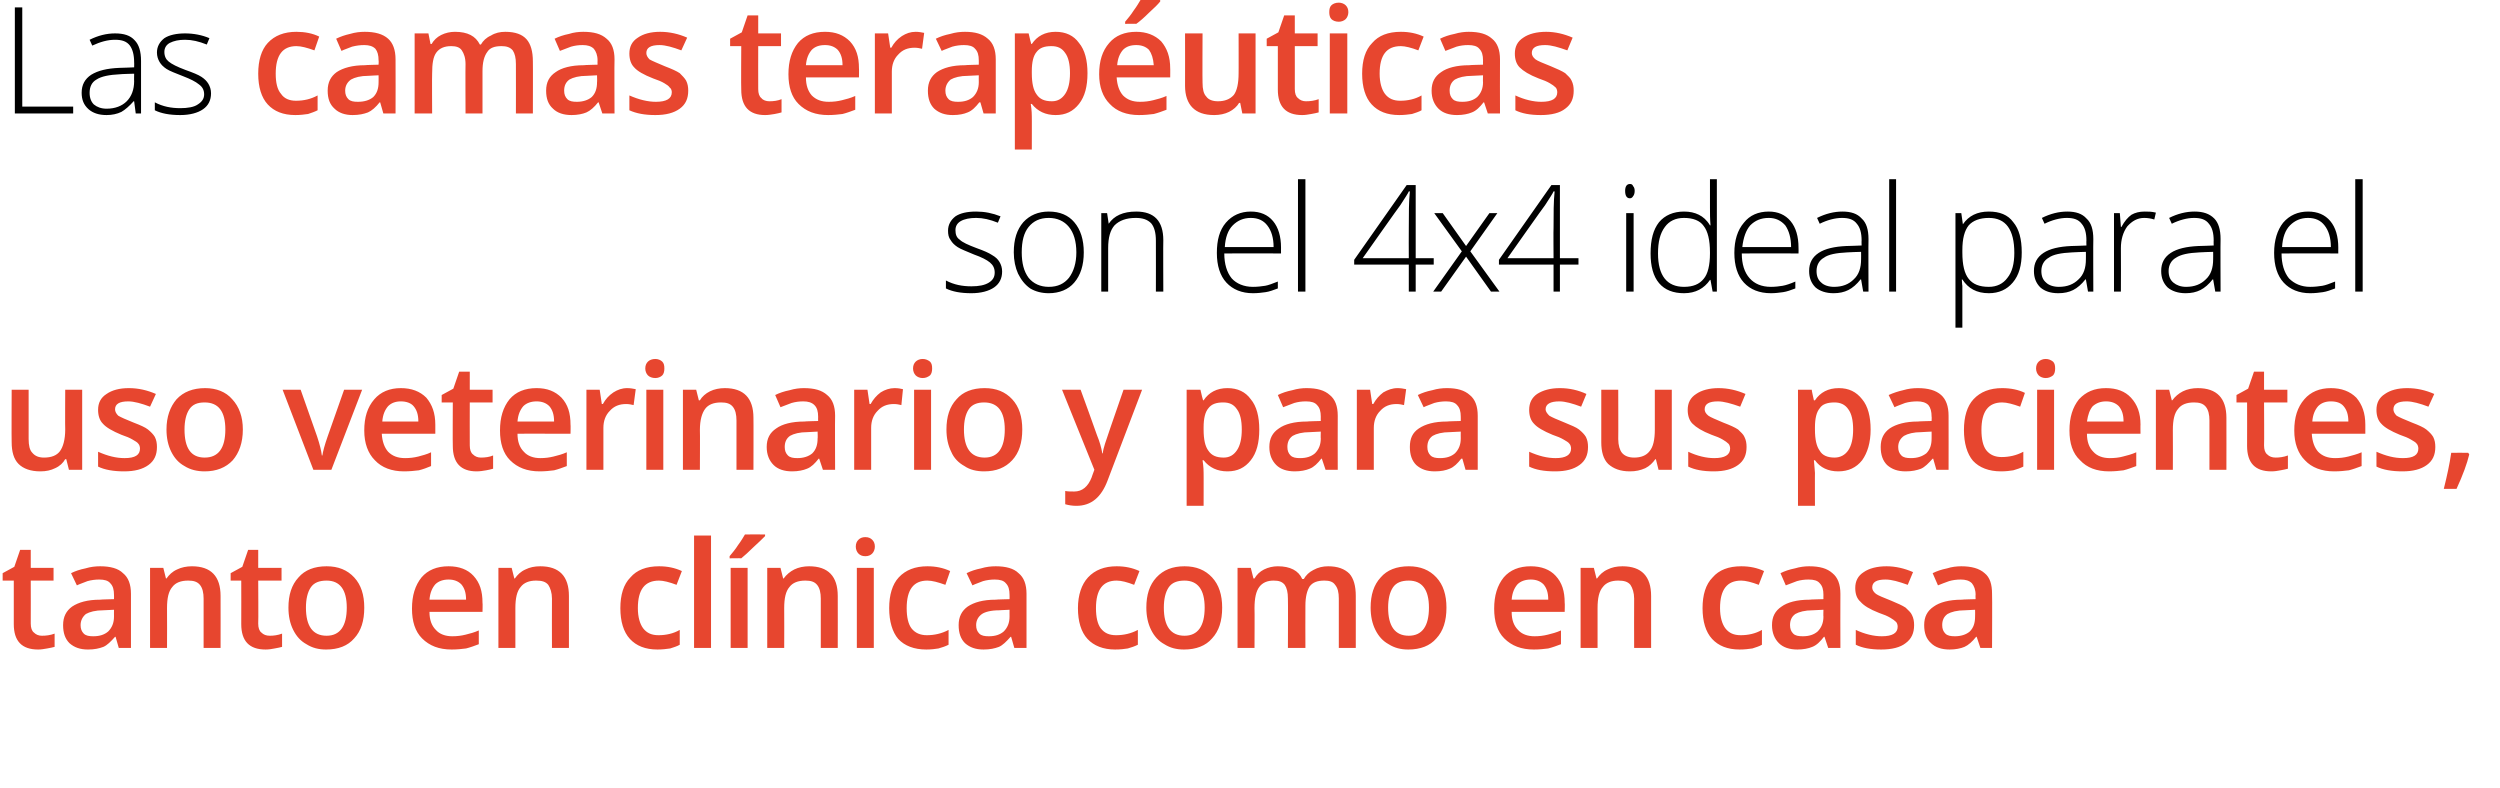 <?xml version="1.0" standalone="no"?><!DOCTYPE svg PUBLIC "-//W3C//DTD SVG 1.1//EN" "http://www.w3.org/Graphics/SVG/1.1/DTD/svg11.dtd"><svg xmlns="http://www.w3.org/2000/svg" version="1.1" width="471.5px" height="148.7px" viewBox="0 0 471.5 148.7">  <desc>Las camas terap uticas son el 4x4 ideal para el uso veterinario y para sus pacientes, tanto en cl nica como en casa</desc>  <defs/>  <g id="Polygon103813">    <path d="M 7.9 119.9 C 8.7 119.9 9.5 119.8 10.3 119.5 C 10.3 119.5 10.3 122 10.3 122 C 9.9 122.1 9.5 122.2 8.9 122.3 C 8.3 122.4 7.8 122.5 7.2 122.5 C 4.1 122.5 2.6 120.9 2.6 117.7 C 2.6 117.68 2.6 109.5 2.6 109.5 L 0.5 109.5 L 0.5 108.1 L 2.7 106.9 L 3.8 103.7 L 5.8 103.7 L 5.8 107.1 L 10.1 107.1 L 10.1 109.5 L 5.8 109.5 C 5.8 109.5 5.82 117.63 5.8 117.6 C 5.8 118.4 6 119 6.4 119.3 C 6.8 119.7 7.3 119.9 7.9 119.9 Z M 22.4 122.2 L 21.8 120.1 C 21.8 120.1 21.65 120.12 21.7 120.1 C 20.9 121 20.2 121.7 19.5 122 C 18.7 122.3 17.8 122.5 16.6 122.5 C 15.1 122.5 14 122.1 13.1 121.3 C 12.3 120.5 11.9 119.4 11.9 117.9 C 11.9 116.3 12.5 115.2 13.6 114.4 C 14.8 113.6 16.5 113.1 18.9 113.1 C 18.91 113.06 21.5 113 21.5 113 C 21.5 113 21.52 112.17 21.5 112.2 C 21.5 111.2 21.3 110.5 20.8 110 C 20.4 109.5 19.7 109.3 18.7 109.3 C 18 109.3 17.2 109.4 16.5 109.6 C 15.8 109.9 15.1 110.1 14.5 110.4 C 14.5 110.4 13.4 108.1 13.4 108.1 C 14.2 107.7 15.1 107.4 16.1 107.2 C 17.1 106.9 18 106.8 18.9 106.8 C 20.8 106.8 22.3 107.2 23.2 108.1 C 24.2 108.9 24.7 110.2 24.7 112 C 24.7 112.04 24.7 122.2 24.7 122.2 L 22.4 122.2 Z M 17.6 120 C 18.8 120 19.7 119.7 20.4 119.1 C 21.1 118.4 21.5 117.5 21.5 116.3 C 21.49 116.32 21.5 115 21.5 115 C 21.5 115 19.55 115.09 19.5 115.1 C 18 115.1 16.9 115.4 16.2 115.8 C 15.6 116.3 15.2 117 15.2 117.9 C 15.2 118.6 15.4 119.1 15.8 119.5 C 16.2 119.9 16.8 120 17.6 120 Z M 41.6 122.2 L 38.4 122.2 C 38.4 122.2 38.39 112.93 38.4 112.9 C 38.4 111.8 38.2 110.9 37.7 110.3 C 37.2 109.7 36.5 109.5 35.5 109.5 C 34.1 109.5 33.1 109.9 32.5 110.7 C 31.8 111.5 31.5 112.8 31.5 114.7 C 31.53 114.69 31.5 122.2 31.5 122.2 L 28.3 122.2 L 28.3 107.1 L 30.8 107.1 L 31.3 109.1 C 31.3 109.1 31.45 109.09 31.4 109.1 C 31.9 108.4 32.5 107.8 33.4 107.4 C 34.2 107 35.2 106.8 36.2 106.8 C 39.8 106.8 41.6 108.7 41.6 112.4 C 41.62 112.37 41.6 122.2 41.6 122.2 Z M 50.9 119.9 C 51.6 119.9 52.4 119.8 53.2 119.5 C 53.2 119.5 53.2 122 53.2 122 C 52.8 122.1 52.4 122.2 51.8 122.3 C 51.3 122.4 50.7 122.5 50.1 122.5 C 47 122.5 45.5 120.9 45.5 117.7 C 45.52 117.68 45.5 109.5 45.5 109.5 L 43.5 109.5 L 43.5 108.1 L 45.7 106.9 L 46.8 103.7 L 48.7 103.7 L 48.7 107.1 L 53.1 107.1 L 53.1 109.5 L 48.7 109.5 C 48.7 109.5 48.75 117.63 48.7 117.6 C 48.7 118.4 48.9 119 49.3 119.3 C 49.7 119.7 50.2 119.9 50.9 119.9 Z M 68.7 114.6 C 68.7 117.1 68.1 119 66.8 120.4 C 65.6 121.8 63.8 122.5 61.5 122.5 C 60.1 122.5 58.9 122.2 57.8 121.5 C 56.7 120.9 55.9 120 55.3 118.8 C 54.7 117.6 54.4 116.2 54.4 114.6 C 54.4 112.2 55 110.3 56.3 108.9 C 57.5 107.5 59.3 106.8 61.6 106.8 C 63.8 106.8 65.5 107.5 66.8 108.9 C 68.1 110.3 68.7 112.2 68.7 114.6 Z M 57.7 114.6 C 57.7 118.1 59 119.9 61.6 119.9 C 64.1 119.9 65.4 118.1 65.4 114.6 C 65.4 111.2 64.1 109.5 61.6 109.5 C 60.2 109.5 59.2 109.9 58.6 110.8 C 58 111.7 57.7 113 57.7 114.6 Z M 85.2 122.5 C 82.8 122.5 81 121.8 79.6 120.4 C 78.3 119.1 77.7 117.2 77.7 114.8 C 77.7 112.3 78.3 110.4 79.5 108.9 C 80.7 107.5 82.4 106.8 84.6 106.8 C 86.6 106.8 88.2 107.4 89.3 108.6 C 90.5 109.9 91 111.5 91 113.7 C 91.05 113.65 91 115.4 91 115.4 C 91 115.4 80.97 115.39 81 115.4 C 81 116.9 81.4 118 82.2 118.8 C 82.9 119.6 84 120 85.3 120 C 86.2 120 87 119.9 87.8 119.7 C 88.6 119.5 89.4 119.3 90.3 118.9 C 90.3 118.9 90.3 121.5 90.3 121.5 C 89.5 121.8 88.7 122.1 87.9 122.3 C 87.1 122.4 86.2 122.5 85.2 122.5 Z M 84.6 109.3 C 83.6 109.3 82.7 109.6 82.1 110.2 C 81.5 110.9 81.1 111.8 81 113.1 C 81 113.1 87.9 113.1 87.9 113.1 C 87.9 111.8 87.6 110.9 87 110.2 C 86.4 109.6 85.6 109.3 84.6 109.3 Z M 107.3 122.2 L 104.1 122.2 C 104.1 122.2 104.07 112.93 104.1 112.9 C 104.1 111.8 103.8 110.9 103.4 110.3 C 102.9 109.7 102.2 109.5 101.1 109.5 C 99.8 109.5 98.8 109.9 98.2 110.7 C 97.5 111.5 97.2 112.8 97.2 114.7 C 97.21 114.69 97.2 122.2 97.2 122.2 L 94 122.2 L 94 107.1 L 96.5 107.1 L 97 109.1 C 97 109.1 97.13 109.09 97.1 109.1 C 97.6 108.4 98.2 107.8 99.1 107.4 C 99.9 107 100.8 106.8 101.9 106.8 C 105.5 106.8 107.3 108.7 107.3 112.4 C 107.3 112.37 107.3 122.2 107.3 122.2 Z M 124 122.5 C 121.7 122.5 120 121.8 118.8 120.5 C 117.6 119.2 117 117.2 117 114.7 C 117 112.2 117.6 110.2 118.9 108.9 C 120.1 107.5 121.9 106.8 124.3 106.8 C 125.9 106.8 127.3 107.1 128.6 107.7 C 128.6 107.7 127.6 110.3 127.6 110.3 C 126.3 109.8 125.1 109.5 124.3 109.5 C 121.6 109.5 120.3 111.2 120.3 114.7 C 120.3 116.4 120.7 117.7 121.3 118.5 C 122 119.4 122.9 119.8 124.2 119.8 C 125.6 119.8 127 119.5 128.2 118.8 C 128.2 118.8 128.2 121.6 128.2 121.6 C 127.7 121.9 127 122.1 126.4 122.3 C 125.7 122.4 124.9 122.5 124 122.5 Z M 134.1 122.2 L 130.9 122.2 L 130.9 101 L 134.1 101 L 134.1 122.2 Z M 141 122.2 L 137.8 122.2 L 137.8 107.1 L 141 107.1 L 141 122.2 Z M 137.6 105.3 C 137.6 105.3 137.63 104.92 137.6 104.9 C 138.1 104.3 138.7 103.6 139.2 102.8 C 139.8 102 140.2 101.3 140.5 100.8 C 140.54 100.77 144.3 100.8 144.3 100.8 C 144.3 100.8 144.27 101.06 144.3 101.1 C 143.8 101.6 143.1 102.3 142.1 103.2 C 141.2 104.1 140.4 104.8 139.8 105.3 C 139.76 105.26 137.6 105.3 137.6 105.3 Z M 158 122.2 L 154.8 122.2 C 154.8 122.2 154.79 112.93 154.8 112.9 C 154.8 111.8 154.6 110.9 154.1 110.3 C 153.6 109.7 152.9 109.5 151.9 109.5 C 150.5 109.5 149.5 109.9 148.9 110.7 C 148.2 111.5 147.9 112.8 147.9 114.7 C 147.93 114.69 147.9 122.2 147.9 122.2 L 144.7 122.2 L 144.7 107.1 L 147.2 107.1 L 147.7 109.1 C 147.7 109.1 147.85 109.09 147.8 109.1 C 148.3 108.4 149 107.8 149.8 107.4 C 150.6 107 151.6 106.8 152.6 106.8 C 156.2 106.8 158 108.7 158 112.4 C 158.02 112.37 158 122.2 158 122.2 Z M 164.8 122.2 L 161.6 122.2 L 161.6 107.1 L 164.8 107.1 L 164.8 122.2 Z M 161.4 103.1 C 161.4 102.5 161.6 102.1 161.9 101.8 C 162.2 101.5 162.6 101.3 163.2 101.3 C 163.8 101.3 164.2 101.5 164.5 101.8 C 164.8 102.1 165 102.5 165 103.1 C 165 103.6 164.8 104.1 164.5 104.4 C 164.2 104.7 163.8 104.9 163.2 104.9 C 162.6 104.9 162.2 104.7 161.9 104.4 C 161.6 104.1 161.4 103.6 161.4 103.1 Z M 174.7 122.5 C 172.4 122.5 170.6 121.8 169.4 120.5 C 168.3 119.2 167.7 117.2 167.7 114.7 C 167.7 112.2 168.3 110.2 169.5 108.9 C 170.8 107.5 172.6 106.8 174.9 106.8 C 176.5 106.8 177.9 107.1 179.2 107.7 C 179.2 107.7 178.3 110.3 178.3 110.3 C 176.9 109.8 175.8 109.5 174.9 109.5 C 172.3 109.5 171 111.2 171 114.7 C 171 116.4 171.3 117.7 171.9 118.5 C 172.6 119.4 173.6 119.8 174.8 119.8 C 176.2 119.8 177.6 119.5 178.9 118.8 C 178.9 118.8 178.9 121.6 178.9 121.6 C 178.3 121.9 177.7 122.1 177 122.3 C 176.4 122.4 175.6 122.5 174.7 122.5 Z M 191.3 122.2 L 190.7 120.1 C 190.7 120.1 190.56 120.12 190.6 120.1 C 189.8 121 189.1 121.7 188.4 122 C 187.6 122.3 186.7 122.5 185.5 122.5 C 184 122.5 182.9 122.1 182 121.3 C 181.2 120.5 180.8 119.4 180.8 117.9 C 180.8 116.3 181.4 115.2 182.5 114.4 C 183.7 113.6 185.4 113.1 187.8 113.1 C 187.81 113.06 190.4 113 190.4 113 C 190.4 113 190.42 112.17 190.4 112.2 C 190.4 111.2 190.2 110.5 189.7 110 C 189.3 109.5 188.6 109.3 187.6 109.3 C 186.9 109.3 186.1 109.4 185.4 109.6 C 184.7 109.9 184 110.1 183.4 110.4 C 183.4 110.4 182.3 108.1 182.3 108.1 C 183.1 107.7 184 107.4 185 107.2 C 186 106.9 186.9 106.8 187.8 106.8 C 189.7 106.8 191.2 107.2 192.1 108.1 C 193.1 108.9 193.6 110.2 193.6 112 C 193.61 112.04 193.6 122.2 193.6 122.2 L 191.3 122.2 Z M 186.5 120 C 187.7 120 188.6 119.7 189.3 119.1 C 190 118.4 190.4 117.5 190.4 116.3 C 190.39 116.32 190.4 115 190.4 115 C 190.4 115 188.45 115.09 188.5 115.1 C 186.9 115.1 185.8 115.4 185.2 115.8 C 184.5 116.3 184.1 117 184.1 117.9 C 184.1 118.6 184.3 119.1 184.7 119.5 C 185.1 119.9 185.7 120 186.5 120 Z M 210.3 122.5 C 208.1 122.5 206.3 121.8 205.1 120.5 C 203.9 119.2 203.3 117.2 203.3 114.7 C 203.3 112.2 204 110.2 205.2 108.9 C 206.5 107.5 208.3 106.8 210.6 106.8 C 212.2 106.8 213.6 107.1 214.9 107.7 C 214.9 107.7 213.9 110.3 213.9 110.3 C 212.6 109.8 211.5 109.5 210.6 109.5 C 208 109.5 206.7 111.2 206.7 114.7 C 206.7 116.4 207 117.7 207.6 118.5 C 208.3 119.4 209.2 119.8 210.5 119.8 C 211.9 119.8 213.3 119.5 214.6 118.8 C 214.6 118.8 214.6 121.6 214.6 121.6 C 214 121.9 213.4 122.1 212.7 122.3 C 212.1 122.4 211.3 122.5 210.3 122.5 Z M 230.5 114.6 C 230.5 117.1 229.9 119 228.6 120.4 C 227.4 121.8 225.6 122.5 223.3 122.5 C 221.9 122.5 220.7 122.2 219.6 121.5 C 218.5 120.9 217.7 120 217.1 118.8 C 216.5 117.6 216.2 116.2 216.2 114.6 C 216.2 112.2 216.8 110.3 218.1 108.9 C 219.4 107.5 221.1 106.8 223.4 106.8 C 225.6 106.8 227.3 107.5 228.6 108.9 C 229.9 110.3 230.5 112.2 230.5 114.6 Z M 219.5 114.6 C 219.5 118.1 220.8 119.9 223.4 119.9 C 225.9 119.9 227.2 118.1 227.2 114.6 C 227.2 111.2 225.9 109.5 223.4 109.5 C 222 109.5 221 109.9 220.4 110.8 C 219.8 111.7 219.5 113 219.5 114.6 Z M 246.2 122.2 L 242.9 122.2 C 242.9 122.2 242.94 112.9 242.9 112.9 C 242.9 111.7 242.7 110.9 242.3 110.3 C 241.8 109.7 241.2 109.5 240.2 109.5 C 239 109.5 238.1 109.9 237.5 110.7 C 236.9 111.5 236.6 112.8 236.6 114.7 C 236.64 114.69 236.6 122.2 236.6 122.2 L 233.4 122.2 L 233.4 107.1 L 235.9 107.1 L 236.4 109.1 C 236.4 109.1 236.56 109.09 236.6 109.1 C 237 108.4 237.6 107.8 238.4 107.4 C 239.2 107 240.1 106.8 241 106.8 C 243.3 106.8 244.9 107.6 245.6 109.2 C 245.6 109.2 245.9 109.2 245.9 109.2 C 246.3 108.5 246.9 107.9 247.7 107.5 C 248.6 107 249.5 106.8 250.5 106.8 C 252.3 106.8 253.6 107.3 254.5 108.2 C 255.3 109.1 255.7 110.5 255.7 112.4 C 255.71 112.37 255.7 122.2 255.7 122.2 L 252.5 122.2 C 252.5 122.2 252.5 112.9 252.5 112.9 C 252.5 111.7 252.3 110.9 251.8 110.3 C 251.4 109.7 250.7 109.5 249.8 109.5 C 248.5 109.5 247.6 109.8 247 110.6 C 246.5 111.4 246.2 112.6 246.2 114.2 C 246.17 114.21 246.2 122.2 246.2 122.2 Z M 272.8 114.6 C 272.8 117.1 272.2 119 270.9 120.4 C 269.7 121.8 267.9 122.5 265.6 122.5 C 264.2 122.5 263 122.2 261.9 121.5 C 260.8 120.9 260 120 259.4 118.8 C 258.8 117.6 258.5 116.2 258.5 114.6 C 258.5 112.2 259.1 110.3 260.4 108.9 C 261.6 107.5 263.4 106.8 265.7 106.8 C 267.9 106.8 269.6 107.5 270.9 108.9 C 272.2 110.3 272.8 112.2 272.8 114.6 Z M 261.8 114.6 C 261.8 118.1 263.1 119.9 265.7 119.9 C 268.2 119.9 269.5 118.1 269.5 114.6 C 269.5 111.2 268.2 109.5 265.7 109.5 C 264.3 109.5 263.3 109.9 262.7 110.8 C 262.1 111.7 261.8 113 261.8 114.6 Z M 289.3 122.5 C 286.9 122.5 285.1 121.8 283.7 120.4 C 282.4 119.1 281.8 117.2 281.8 114.8 C 281.8 112.3 282.4 110.4 283.6 108.9 C 284.8 107.5 286.5 106.8 288.7 106.8 C 290.7 106.8 292.3 107.4 293.4 108.6 C 294.6 109.9 295.1 111.5 295.1 113.7 C 295.15 113.65 295.1 115.4 295.1 115.4 C 295.1 115.4 285.07 115.39 285.1 115.4 C 285.1 116.9 285.5 118 286.3 118.8 C 287 119.6 288.1 120 289.4 120 C 290.3 120 291.1 119.9 291.9 119.7 C 292.7 119.5 293.5 119.3 294.4 118.9 C 294.4 118.9 294.4 121.5 294.4 121.5 C 293.6 121.8 292.8 122.1 292 122.3 C 291.2 122.4 290.3 122.5 289.3 122.5 Z M 288.7 109.3 C 287.7 109.3 286.8 109.6 286.2 110.2 C 285.6 110.9 285.2 111.8 285.1 113.1 C 285.1 113.1 292 113.1 292 113.1 C 292 111.8 291.7 110.9 291.1 110.2 C 290.5 109.6 289.7 109.3 288.7 109.3 Z M 311.4 122.2 L 308.2 122.2 C 308.2 122.2 308.17 112.93 308.2 112.9 C 308.2 111.8 307.9 110.9 307.5 110.3 C 307 109.7 306.3 109.5 305.2 109.5 C 303.9 109.5 302.9 109.9 302.3 110.7 C 301.6 111.5 301.3 112.8 301.3 114.7 C 301.31 114.69 301.3 122.2 301.3 122.2 L 298.1 122.2 L 298.1 107.1 L 300.6 107.1 L 301.1 109.1 C 301.1 109.1 301.23 109.09 301.2 109.1 C 301.7 108.4 302.3 107.8 303.2 107.4 C 304 107 304.9 106.8 306 106.8 C 309.6 106.8 311.4 108.7 311.4 112.4 C 311.4 112.37 311.4 122.2 311.4 122.2 Z M 328.1 122.5 C 325.8 122.5 324.1 121.8 322.9 120.5 C 321.7 119.2 321.1 117.2 321.1 114.7 C 321.1 112.2 321.7 110.2 323 108.9 C 324.2 107.5 326 106.8 328.4 106.8 C 330 106.8 331.4 107.1 332.7 107.7 C 332.7 107.7 331.7 110.3 331.7 110.3 C 330.4 109.8 329.2 109.5 328.4 109.5 C 325.7 109.5 324.4 111.2 324.4 114.7 C 324.4 116.4 324.8 117.7 325.4 118.5 C 326.1 119.4 327 119.8 328.3 119.8 C 329.7 119.8 331.1 119.5 332.3 118.8 C 332.3 118.8 332.3 121.6 332.3 121.6 C 331.8 121.9 331.1 122.1 330.5 122.3 C 329.8 122.4 329 122.5 328.1 122.5 Z M 344.8 122.2 L 344.1 120.1 C 344.1 120.1 344.02 120.12 344 120.1 C 343.3 121 342.6 121.7 341.8 122 C 341.1 122.3 340.1 122.5 339 122.5 C 337.5 122.5 336.3 122.1 335.5 121.3 C 334.7 120.5 334.2 119.4 334.2 117.9 C 334.2 116.3 334.8 115.2 336 114.4 C 337.1 113.6 338.9 113.1 341.3 113.1 C 341.27 113.06 343.9 113 343.9 113 C 343.9 113 343.88 112.17 343.9 112.2 C 343.9 111.2 343.7 110.5 343.2 110 C 342.8 109.5 342.1 109.3 341.1 109.3 C 340.3 109.3 339.6 109.4 338.9 109.6 C 338.2 109.9 337.5 110.1 336.8 110.4 C 336.8 110.4 335.8 108.1 335.8 108.1 C 336.6 107.7 337.5 107.4 338.5 107.2 C 339.5 106.9 340.4 106.8 341.2 106.8 C 343.2 106.8 344.6 107.2 345.6 108.1 C 346.6 108.9 347.1 110.2 347.1 112 C 347.07 112.04 347.1 122.2 347.1 122.2 L 344.8 122.2 Z M 340 120 C 341.2 120 342.1 119.7 342.8 119.1 C 343.5 118.4 343.9 117.5 343.9 116.3 C 343.86 116.32 343.9 115 343.9 115 C 343.9 115 341.92 115.09 341.9 115.1 C 340.4 115.1 339.3 115.4 338.6 115.8 C 337.9 116.3 337.6 117 337.6 117.9 C 337.6 118.6 337.8 119.1 338.2 119.5 C 338.6 119.9 339.2 120 340 120 Z M 361 117.9 C 361 119.4 360.5 120.5 359.4 121.3 C 358.4 122.1 356.8 122.5 354.8 122.5 C 352.8 122.5 351.2 122.2 350 121.6 C 350 121.6 350 118.8 350 118.8 C 351.7 119.6 353.4 120 354.9 120 C 356.9 120 357.9 119.4 357.9 118.2 C 357.9 117.9 357.8 117.5 357.6 117.3 C 357.3 117 357 116.8 356.5 116.5 C 356 116.2 355.3 115.9 354.4 115.6 C 352.6 114.9 351.5 114.2 350.9 113.5 C 350.2 112.9 349.9 112 349.9 110.9 C 349.9 109.6 350.4 108.6 351.5 107.9 C 352.5 107.2 354 106.8 355.8 106.8 C 357.5 106.8 359.2 107.2 360.8 107.9 C 360.8 107.9 359.8 110.3 359.8 110.3 C 358.1 109.7 356.8 109.3 355.6 109.3 C 353.9 109.3 353.1 109.8 353.1 110.8 C 353.1 111.2 353.3 111.6 353.8 112 C 354.2 112.3 355.2 112.7 356.7 113.3 C 357.9 113.8 358.8 114.2 359.4 114.6 C 359.9 115.1 360.4 115.5 360.6 116 C 360.9 116.6 361 117.2 361 117.9 Z M 373.5 122.2 L 372.8 120.1 C 372.8 120.1 372.7 120.12 372.7 120.1 C 372 121 371.2 121.7 370.5 122 C 369.8 122.3 368.8 122.5 367.7 122.5 C 366.2 122.5 365 122.1 364.2 121.3 C 363.3 120.5 362.9 119.4 362.9 117.9 C 362.9 116.3 363.5 115.2 364.7 114.4 C 365.8 113.6 367.6 113.1 370 113.1 C 369.95 113.06 372.6 113 372.6 113 C 372.6 113 372.56 112.17 372.6 112.2 C 372.6 111.2 372.3 110.5 371.9 110 C 371.4 109.5 370.7 109.3 369.8 109.3 C 369 109.3 368.3 109.4 367.6 109.6 C 366.8 109.9 366.2 110.1 365.5 110.4 C 365.5 110.4 364.5 108.1 364.5 108.1 C 365.3 107.7 366.2 107.4 367.2 107.2 C 368.1 106.9 369.1 106.8 369.9 106.8 C 371.8 106.8 373.3 107.2 374.3 108.1 C 375.3 108.9 375.7 110.2 375.7 112 C 375.75 112.04 375.7 122.2 375.7 122.2 L 373.5 122.2 Z M 368.7 120 C 369.8 120 370.8 119.7 371.5 119.1 C 372.2 118.4 372.5 117.5 372.5 116.3 C 372.53 116.32 372.5 115 372.5 115 C 372.5 115 370.59 115.09 370.6 115.1 C 369.1 115.1 368 115.4 367.3 115.8 C 366.6 116.3 366.3 117 366.3 117.9 C 366.3 118.6 366.5 119.1 366.9 119.5 C 367.3 119.9 367.9 120 368.7 120 Z " stroke="none" fill="#e7462f"/>  </g>  <g id="Polygon103812">    <path d="M 13 88.6 L 12.5 86.6 C 12.5 86.6 12.35 86.64 12.3 86.6 C 11.9 87.3 11.3 87.9 10.4 88.3 C 9.6 88.7 8.7 88.9 7.6 88.9 C 5.8 88.9 4.4 88.4 3.5 87.5 C 2.6 86.6 2.2 85.2 2.2 83.4 C 2.16 83.39 2.2 73.5 2.2 73.5 L 5.4 73.5 C 5.4 73.5 5.4 82.83 5.4 82.8 C 5.4 84 5.6 84.9 6.1 85.4 C 6.6 86 7.3 86.3 8.3 86.3 C 9.7 86.3 10.7 85.9 11.3 85.1 C 11.9 84.3 12.3 82.9 12.3 81 C 12.26 81.04 12.3 73.5 12.3 73.5 L 15.5 73.5 L 15.5 88.6 L 13 88.6 Z M 29.6 84.3 C 29.6 85.8 29.1 86.9 28 87.7 C 26.9 88.5 25.4 88.9 23.4 88.9 C 21.4 88.9 19.7 88.6 18.5 88 C 18.5 88 18.5 85.2 18.5 85.2 C 20.3 86 21.9 86.4 23.5 86.4 C 25.5 86.4 26.4 85.8 26.4 84.6 C 26.4 84.3 26.3 83.9 26.1 83.7 C 25.9 83.4 25.5 83.2 25 82.9 C 24.5 82.6 23.8 82.3 22.9 82 C 21.2 81.3 20 80.6 19.4 79.9 C 18.8 79.3 18.5 78.4 18.5 77.3 C 18.5 76 19 75 20.1 74.3 C 21.1 73.6 22.5 73.2 24.3 73.2 C 26.1 73.2 27.8 73.6 29.4 74.3 C 29.4 74.3 28.3 76.7 28.3 76.7 C 26.7 76.1 25.3 75.7 24.2 75.7 C 22.5 75.7 21.7 76.2 21.7 77.2 C 21.7 77.6 21.9 78 22.3 78.4 C 22.8 78.7 23.7 79.1 25.2 79.7 C 26.5 80.2 27.4 80.6 27.9 81 C 28.5 81.5 28.9 81.9 29.2 82.4 C 29.5 83 29.6 83.6 29.6 84.3 Z M 45.8 81 C 45.8 83.5 45.1 85.4 43.9 86.8 C 42.6 88.2 40.8 88.9 38.6 88.9 C 37.2 88.9 35.9 88.6 34.8 87.9 C 33.7 87.3 32.9 86.4 32.3 85.2 C 31.7 84 31.4 82.6 31.4 81 C 31.4 78.6 32.1 76.7 33.3 75.3 C 34.6 73.9 36.4 73.2 38.7 73.2 C 40.8 73.2 42.6 73.9 43.8 75.3 C 45.1 76.7 45.8 78.6 45.8 81 Z M 34.8 81 C 34.8 84.5 36 86.3 38.6 86.3 C 41.2 86.3 42.5 84.5 42.5 81 C 42.5 77.6 41.2 75.9 38.6 75.9 C 37.2 75.9 36.3 76.3 35.7 77.2 C 35.1 78.1 34.8 79.4 34.8 81 Z M 59.1 88.6 L 53.3 73.5 L 56.7 73.5 C 56.7 73.5 59.78 82.29 59.8 82.3 C 60.3 83.8 60.6 85 60.7 85.9 C 60.7 85.9 60.8 85.9 60.8 85.9 C 60.9 85.2 61.2 84 61.8 82.3 C 61.8 82.29 64.9 73.5 64.9 73.5 L 68.3 73.5 L 62.5 88.6 L 59.1 88.6 Z M 76.2 88.9 C 73.9 88.9 72 88.2 70.7 86.8 C 69.4 85.5 68.7 83.6 68.7 81.2 C 68.7 78.7 69.3 76.8 70.6 75.3 C 71.8 73.9 73.5 73.2 75.6 73.2 C 77.6 73.2 79.2 73.8 80.4 75 C 81.5 76.3 82.1 77.9 82.1 80.1 C 82.1 80.05 82.1 81.8 82.1 81.8 C 82.1 81.8 72.02 81.79 72 81.8 C 72.1 83.3 72.5 84.4 73.2 85.2 C 74 86 75 86.4 76.4 86.4 C 77.3 86.4 78.1 86.3 78.9 86.1 C 79.6 85.9 80.5 85.7 81.3 85.3 C 81.3 85.3 81.3 87.9 81.3 87.9 C 80.6 88.2 79.8 88.5 79 88.7 C 78.2 88.8 77.2 88.9 76.2 88.9 Z M 75.6 75.7 C 74.6 75.7 73.8 76 73.2 76.6 C 72.6 77.3 72.2 78.2 72.1 79.5 C 72.1 79.5 78.9 79.5 78.9 79.5 C 78.9 78.2 78.6 77.3 78 76.6 C 77.5 76 76.6 75.7 75.6 75.7 Z M 90.7 86.3 C 91.5 86.3 92.3 86.2 93 85.9 C 93 85.9 93 88.4 93 88.4 C 92.7 88.5 92.2 88.6 91.7 88.7 C 91.1 88.8 90.5 88.9 89.9 88.9 C 86.9 88.9 85.4 87.3 85.4 84.1 C 85.36 84.08 85.4 75.9 85.4 75.9 L 83.3 75.9 L 83.3 74.5 L 85.5 73.3 L 86.6 70.1 L 88.6 70.1 L 88.6 73.5 L 92.9 73.5 L 92.9 75.9 L 88.6 75.9 C 88.6 75.9 88.58 84.03 88.6 84 C 88.6 84.8 88.8 85.4 89.2 85.7 C 89.6 86.1 90.1 86.3 90.7 86.3 Z M 101.8 88.9 C 99.4 88.9 97.6 88.2 96.2 86.8 C 94.9 85.5 94.3 83.6 94.3 81.2 C 94.3 78.7 94.9 76.8 96.1 75.3 C 97.3 73.9 99 73.2 101.2 73.2 C 103.2 73.2 104.7 73.8 105.9 75 C 107.1 76.3 107.6 77.9 107.6 80.1 C 107.64 80.05 107.6 81.8 107.6 81.8 C 107.6 81.8 97.56 81.79 97.6 81.8 C 97.6 83.3 98 84.4 98.8 85.2 C 99.5 86 100.6 86.4 101.9 86.4 C 102.8 86.4 103.6 86.3 104.4 86.1 C 105.2 85.9 106 85.7 106.9 85.3 C 106.9 85.3 106.9 87.9 106.9 87.9 C 106.1 88.2 105.3 88.5 104.5 88.7 C 103.7 88.8 102.8 88.9 101.8 88.9 Z M 101.2 75.7 C 100.2 75.7 99.3 76 98.7 76.6 C 98.1 77.3 97.7 78.2 97.6 79.5 C 97.6 79.5 104.5 79.5 104.5 79.5 C 104.5 78.2 104.2 77.3 103.6 76.6 C 103 76 102.2 75.7 101.2 75.7 Z M 118.3 73.2 C 118.9 73.2 119.4 73.3 119.9 73.4 C 119.9 73.4 119.5 76.4 119.5 76.4 C 119.1 76.3 118.6 76.2 118.1 76.2 C 116.8 76.2 115.8 76.6 115 77.5 C 114.2 78.3 113.8 79.4 113.8 80.7 C 113.8 80.72 113.8 88.6 113.8 88.6 L 110.6 88.6 L 110.6 73.5 L 113.1 73.5 L 113.5 76.2 C 113.5 76.2 113.69 76.17 113.7 76.2 C 114.2 75.3 114.8 74.6 115.7 74 C 116.5 73.5 117.3 73.2 118.3 73.2 Z M 125.1 88.6 L 121.9 88.6 L 121.9 73.5 L 125.1 73.5 L 125.1 88.6 Z M 121.7 69.5 C 121.7 68.9 121.9 68.5 122.2 68.2 C 122.5 67.9 123 67.7 123.6 67.7 C 124.1 67.7 124.6 67.9 124.9 68.2 C 125.2 68.5 125.3 68.9 125.3 69.5 C 125.3 70 125.2 70.5 124.9 70.8 C 124.6 71.1 124.1 71.3 123.6 71.3 C 123 71.3 122.5 71.1 122.2 70.8 C 121.9 70.5 121.7 70 121.7 69.5 Z M 142.1 88.6 L 138.9 88.6 C 138.9 88.6 138.91 79.33 138.9 79.3 C 138.9 78.2 138.7 77.3 138.2 76.7 C 137.7 76.1 137 75.9 136 75.9 C 134.6 75.9 133.6 76.3 133 77.1 C 132.4 77.9 132 79.2 132 81.1 C 132.04 81.09 132 88.6 132 88.6 L 128.8 88.6 L 128.8 73.5 L 131.3 73.5 L 131.8 75.5 C 131.8 75.5 131.96 75.49 132 75.5 C 132.4 74.8 133.1 74.2 133.9 73.8 C 134.7 73.4 135.7 73.2 136.7 73.2 C 140.3 73.2 142.1 75.1 142.1 78.8 C 142.13 78.77 142.1 88.6 142.1 88.6 Z M 155.2 88.6 L 154.5 86.5 C 154.5 86.5 154.41 86.52 154.4 86.5 C 153.7 87.4 153 88.1 152.2 88.4 C 151.5 88.7 150.5 88.9 149.4 88.9 C 147.9 88.9 146.7 88.5 145.9 87.7 C 145.1 86.9 144.6 85.8 144.6 84.3 C 144.6 82.7 145.2 81.6 146.4 80.8 C 147.5 80 149.3 79.5 151.7 79.5 C 151.66 79.46 154.3 79.4 154.3 79.4 C 154.3 79.4 154.28 78.58 154.3 78.6 C 154.3 77.6 154.1 76.9 153.6 76.4 C 153.1 75.9 152.4 75.7 151.5 75.7 C 150.7 75.7 150 75.8 149.3 76 C 148.6 76.3 147.9 76.5 147.2 76.8 C 147.2 76.8 146.2 74.5 146.2 74.5 C 147 74.1 147.9 73.8 148.9 73.6 C 149.9 73.3 150.8 73.2 151.6 73.2 C 153.6 73.2 155 73.6 156 74.5 C 157 75.3 157.5 76.6 157.5 78.4 C 157.46 78.44 157.5 88.6 157.5 88.6 L 155.2 88.6 Z M 150.4 86.4 C 151.5 86.4 152.5 86.1 153.2 85.5 C 153.9 84.8 154.2 83.9 154.2 82.7 C 154.25 82.72 154.2 81.4 154.2 81.4 C 154.2 81.4 152.31 81.49 152.3 81.5 C 150.8 81.5 149.7 81.8 149 82.2 C 148.3 82.7 148 83.4 148 84.3 C 148 85 148.2 85.5 148.6 85.9 C 149 86.3 149.6 86.4 150.4 86.4 Z M 168.7 73.2 C 169.4 73.2 169.9 73.3 170.3 73.4 C 170.3 73.4 170 76.4 170 76.4 C 169.6 76.3 169.1 76.2 168.6 76.2 C 167.3 76.2 166.3 76.6 165.5 77.5 C 164.7 78.3 164.3 79.4 164.3 80.7 C 164.29 80.72 164.3 88.6 164.3 88.6 L 161.1 88.6 L 161.1 73.5 L 163.6 73.5 L 164 76.2 C 164 76.2 164.18 76.17 164.2 76.2 C 164.7 75.3 165.3 74.6 166.1 74 C 166.9 73.5 167.8 73.2 168.7 73.2 Z M 175.6 88.6 L 172.4 88.6 L 172.4 73.5 L 175.6 73.5 L 175.6 88.6 Z M 172.2 69.5 C 172.2 68.9 172.4 68.5 172.7 68.2 C 173 67.9 173.5 67.7 174 67.7 C 174.6 67.7 175 67.9 175.4 68.2 C 175.7 68.5 175.8 68.9 175.8 69.5 C 175.8 70 175.7 70.5 175.4 70.8 C 175 71.1 174.6 71.3 174 71.3 C 173.5 71.3 173 71.1 172.7 70.8 C 172.4 70.5 172.2 70 172.2 69.5 Z M 192.8 81 C 192.8 83.5 192.2 85.4 190.9 86.8 C 189.6 88.2 187.9 88.9 185.6 88.9 C 184.2 88.9 182.9 88.6 181.9 87.9 C 180.8 87.3 179.9 86.4 179.4 85.2 C 178.8 84 178.5 82.6 178.5 81 C 178.5 78.6 179.1 76.7 180.4 75.3 C 181.6 73.9 183.4 73.2 185.7 73.2 C 187.9 73.2 189.6 73.9 190.9 75.3 C 192.2 76.7 192.8 78.6 192.8 81 Z M 181.8 81 C 181.8 84.5 183.1 86.3 185.7 86.3 C 188.2 86.3 189.5 84.5 189.5 81 C 189.5 77.6 188.2 75.9 185.6 75.9 C 184.3 75.9 183.3 76.3 182.7 77.2 C 182.1 78.1 181.8 79.4 181.8 81 Z M 200.3 73.5 L 203.8 73.5 C 203.8 73.5 206.93 82.08 206.9 82.1 C 207.4 83.3 207.7 84.4 207.9 85.5 C 207.9 85.5 208 85.5 208 85.5 C 208 85 208.2 84.4 208.4 83.7 C 208.6 83 209.8 79.6 211.9 73.5 C 211.89 73.5 215.4 73.5 215.4 73.5 C 215.4 73.5 208.89 90.63 208.9 90.6 C 207.7 93.8 205.8 95.4 203 95.4 C 202.3 95.4 201.6 95.3 200.9 95.1 C 200.9 95.1 200.9 92.6 200.9 92.6 C 201.4 92.7 202 92.7 202.6 92.7 C 204.1 92.7 205.2 91.8 205.9 90 C 205.86 90.05 206.4 88.6 206.4 88.6 L 200.3 73.5 Z M 231.5 88.9 C 229.6 88.9 228.1 88.2 227 86.8 C 227 86.8 226.8 86.8 226.8 86.8 C 227 88.1 227 88.9 227 89.2 C 227.02 89.16 227 95.4 227 95.4 L 223.8 95.4 L 223.8 73.5 C 223.8 73.5 226.41 73.5 226.4 73.5 C 226.5 73.8 226.6 74.5 226.9 75.5 C 226.9 75.5 227 75.5 227 75.5 C 228 74 229.5 73.2 231.5 73.2 C 233.4 73.2 234.9 73.9 235.9 75.3 C 237 76.6 237.5 78.6 237.5 81 C 237.5 83.5 237 85.4 235.9 86.8 C 234.8 88.2 233.4 88.9 231.5 88.9 Z M 230.7 75.9 C 229.4 75.9 228.5 76.2 227.9 77 C 227.3 77.7 227 78.9 227 80.6 C 227 80.6 227 81 227 81 C 227 82.9 227.3 84.2 227.9 85 C 228.5 85.9 229.4 86.3 230.8 86.3 C 231.9 86.3 232.7 85.8 233.3 84.9 C 233.9 84 234.2 82.7 234.2 81 C 234.2 79.3 233.9 78 233.3 77.2 C 232.7 76.3 231.9 75.9 230.7 75.9 Z M 250 88.6 L 249.3 86.5 C 249.3 86.5 249.22 86.52 249.2 86.5 C 248.5 87.4 247.8 88.1 247 88.4 C 246.3 88.7 245.3 88.9 244.2 88.9 C 242.7 88.9 241.5 88.5 240.7 87.7 C 239.9 86.9 239.4 85.8 239.4 84.3 C 239.4 82.7 240 81.6 241.2 80.8 C 242.3 80 244.1 79.5 246.5 79.5 C 246.47 79.46 249.1 79.4 249.1 79.4 C 249.1 79.4 249.08 78.58 249.1 78.6 C 249.1 77.6 248.9 76.9 248.4 76.4 C 248 75.9 247.3 75.7 246.3 75.7 C 245.5 75.7 244.8 75.8 244.1 76 C 243.4 76.3 242.7 76.5 242 76.8 C 242 76.8 241 74.5 241 74.5 C 241.8 74.1 242.7 73.8 243.7 73.6 C 244.7 73.3 245.6 73.2 246.4 73.2 C 248.4 73.2 249.8 73.6 250.8 74.5 C 251.8 75.3 252.3 76.6 252.3 78.4 C 252.27 78.44 252.3 88.6 252.3 88.6 L 250 88.6 Z M 245.2 86.4 C 246.4 86.4 247.3 86.1 248 85.5 C 248.7 84.8 249.1 83.9 249.1 82.7 C 249.06 82.72 249.1 81.4 249.1 81.4 C 249.1 81.4 247.12 81.49 247.1 81.5 C 245.6 81.5 244.5 81.8 243.8 82.2 C 243.1 82.7 242.8 83.4 242.8 84.3 C 242.8 85 243 85.5 243.4 85.9 C 243.8 86.3 244.4 86.4 245.2 86.4 Z M 263.6 73.2 C 264.2 73.2 264.7 73.3 265.2 73.4 C 265.2 73.4 264.8 76.4 264.8 76.4 C 264.4 76.3 263.9 76.2 263.4 76.2 C 262.1 76.2 261.1 76.6 260.3 77.5 C 259.5 78.3 259.1 79.4 259.1 80.7 C 259.1 80.72 259.1 88.6 259.1 88.6 L 255.9 88.6 L 255.9 73.5 L 258.4 73.5 L 258.8 76.2 C 258.8 76.2 258.99 76.17 259 76.2 C 259.5 75.3 260.1 74.6 260.9 74 C 261.8 73.5 262.6 73.2 263.6 73.2 Z M 276.4 88.6 L 275.8 86.5 C 275.8 86.5 275.65 86.52 275.6 86.5 C 274.9 87.4 274.2 88.1 273.4 88.4 C 272.7 88.7 271.8 88.9 270.6 88.9 C 269.1 88.9 268 88.5 267.1 87.7 C 266.3 86.9 265.9 85.8 265.9 84.3 C 265.9 82.7 266.4 81.6 267.6 80.8 C 268.8 80 270.5 79.5 272.9 79.5 C 272.9 79.46 275.5 79.4 275.5 79.4 C 275.5 79.4 275.51 78.58 275.5 78.6 C 275.5 77.6 275.3 76.9 274.8 76.4 C 274.4 75.9 273.7 75.7 272.7 75.7 C 272 75.7 271.2 75.8 270.5 76 C 269.8 76.3 269.1 76.5 268.5 76.8 C 268.5 76.8 267.4 74.5 267.4 74.5 C 268.2 74.1 269.1 73.8 270.1 73.6 C 271.1 73.3 272 73.2 272.9 73.2 C 274.8 73.2 276.2 73.6 277.2 74.5 C 278.2 75.3 278.7 76.6 278.7 78.4 C 278.69 78.44 278.7 88.6 278.7 88.6 L 276.4 88.6 Z M 271.6 86.4 C 272.8 86.4 273.7 86.1 274.4 85.5 C 275.1 84.8 275.5 83.9 275.5 82.7 C 275.48 82.72 275.5 81.4 275.5 81.4 C 275.5 81.4 273.54 81.49 273.5 81.5 C 272 81.5 270.9 81.8 270.2 82.2 C 269.5 82.7 269.2 83.4 269.2 84.3 C 269.2 85 269.4 85.5 269.8 85.9 C 270.2 86.3 270.8 86.4 271.6 86.4 Z M 299.5 84.3 C 299.5 85.8 299 86.9 297.9 87.7 C 296.8 88.5 295.3 88.9 293.3 88.9 C 291.2 88.9 289.6 88.6 288.4 88 C 288.4 88 288.4 85.2 288.4 85.2 C 290.2 86 291.8 86.4 293.4 86.4 C 295.3 86.4 296.3 85.8 296.3 84.6 C 296.3 84.3 296.2 83.9 296 83.7 C 295.8 83.4 295.4 83.2 294.9 82.9 C 294.4 82.6 293.7 82.3 292.8 82 C 291.1 81.3 289.9 80.6 289.3 79.9 C 288.7 79.3 288.4 78.4 288.4 77.3 C 288.4 76 288.9 75 289.9 74.3 C 291 73.6 292.4 73.2 294.2 73.2 C 296 73.2 297.7 73.6 299.2 74.3 C 299.2 74.3 298.2 76.7 298.2 76.7 C 296.6 76.1 295.2 75.7 294.1 75.7 C 292.4 75.7 291.5 76.2 291.5 77.2 C 291.5 77.6 291.8 78 292.2 78.4 C 292.7 78.7 293.6 79.1 295.1 79.7 C 296.3 80.2 297.3 80.6 297.8 81 C 298.4 81.5 298.8 81.9 299.1 82.4 C 299.4 83 299.5 83.6 299.5 84.3 Z M 312.8 88.6 L 312.3 86.6 C 312.3 86.6 312.18 86.64 312.2 86.6 C 311.7 87.3 311.1 87.9 310.3 88.3 C 309.4 88.7 308.5 88.9 307.4 88.9 C 305.6 88.9 304.3 88.4 303.3 87.5 C 302.4 86.6 302 85.2 302 83.4 C 301.99 83.39 302 73.5 302 73.5 L 305.2 73.5 C 305.2 73.5 305.23 82.83 305.2 82.8 C 305.2 84 305.5 84.9 305.9 85.4 C 306.4 86 307.2 86.3 308.2 86.3 C 309.5 86.3 310.5 85.9 311.1 85.1 C 311.8 84.3 312.1 82.9 312.1 81 C 312.1 81.04 312.1 73.5 312.1 73.5 L 315.3 73.5 L 315.3 88.6 L 312.8 88.6 Z M 329.4 84.3 C 329.4 85.8 328.9 86.9 327.8 87.7 C 326.7 88.5 325.2 88.9 323.2 88.9 C 321.2 88.9 319.6 88.6 318.4 88 C 318.4 88 318.4 85.2 318.4 85.2 C 320.1 86 321.8 86.4 323.3 86.4 C 325.3 86.4 326.3 85.8 326.3 84.6 C 326.3 84.3 326.2 83.9 326 83.7 C 325.7 83.4 325.4 83.2 324.9 82.9 C 324.4 82.6 323.7 82.3 322.8 82 C 321 81.3 319.9 80.6 319.2 79.9 C 318.6 79.3 318.3 78.4 318.3 77.3 C 318.3 76 318.8 75 319.9 74.3 C 320.9 73.6 322.4 73.2 324.1 73.2 C 325.9 73.2 327.6 73.6 329.2 74.3 C 329.2 74.3 328.2 76.7 328.2 76.7 C 326.5 76.1 325.1 75.7 324 75.7 C 322.3 75.7 321.5 76.2 321.5 77.2 C 321.5 77.6 321.7 78 322.2 78.4 C 322.6 78.7 323.6 79.1 325 79.7 C 326.3 80.2 327.2 80.6 327.8 81 C 328.3 81.5 328.8 81.9 329 82.4 C 329.3 83 329.4 83.6 329.4 84.3 Z M 346.7 88.9 C 344.8 88.9 343.3 88.2 342.3 86.8 C 342.3 86.8 342.1 86.8 342.1 86.8 C 342.2 88.1 342.3 88.9 342.3 89.2 C 342.28 89.16 342.3 95.4 342.3 95.4 L 339.1 95.4 L 339.1 73.5 C 339.1 73.5 341.66 73.5 341.7 73.5 C 341.7 73.8 341.9 74.5 342.1 75.5 C 342.1 75.5 342.3 75.5 342.3 75.5 C 343.3 74 344.8 73.2 346.8 73.2 C 348.7 73.2 350.1 73.9 351.2 75.3 C 352.3 76.6 352.8 78.6 352.8 81 C 352.8 83.5 352.2 85.4 351.2 86.8 C 350.1 88.2 348.6 88.9 346.7 88.9 Z M 346 75.9 C 344.7 75.9 343.7 76.2 343.2 77 C 342.6 77.7 342.3 78.9 342.3 80.6 C 342.3 80.6 342.3 81 342.3 81 C 342.3 82.9 342.6 84.2 343.2 85 C 343.7 85.9 344.7 86.3 346 86.3 C 347.1 86.3 348 85.8 348.6 84.9 C 349.2 84 349.5 82.7 349.5 81 C 349.5 79.3 349.2 78 348.6 77.2 C 348 76.3 347.1 75.9 346 75.9 Z M 365.2 88.6 L 364.6 86.5 C 364.6 86.5 364.47 86.52 364.5 86.5 C 363.7 87.4 363 88.1 362.3 88.4 C 361.5 88.7 360.6 88.9 359.4 88.9 C 357.9 88.9 356.8 88.5 355.9 87.7 C 355.1 86.9 354.7 85.8 354.7 84.3 C 354.7 82.7 355.3 81.6 356.4 80.8 C 357.6 80 359.4 79.5 361.7 79.5 C 361.73 79.46 364.3 79.4 364.3 79.4 C 364.3 79.4 364.34 78.58 364.3 78.6 C 364.3 77.6 364.1 76.9 363.7 76.4 C 363.2 75.9 362.5 75.7 361.6 75.7 C 360.8 75.7 360 75.8 359.3 76 C 358.6 76.3 357.9 76.5 357.3 76.8 C 357.3 76.8 356.2 74.5 356.2 74.5 C 357.1 74.1 358 73.8 358.9 73.6 C 359.9 73.3 360.8 73.2 361.7 73.2 C 363.6 73.2 365.1 73.6 366.1 74.5 C 367 75.3 367.5 76.6 367.5 78.4 C 367.52 78.44 367.5 88.6 367.5 88.6 L 365.2 88.6 Z M 360.4 86.4 C 361.6 86.4 362.5 86.1 363.3 85.5 C 364 84.8 364.3 83.9 364.3 82.7 C 364.31 82.72 364.3 81.4 364.3 81.4 C 364.3 81.4 362.37 81.49 362.4 81.5 C 360.9 81.5 359.8 81.8 359.1 82.2 C 358.4 82.7 358 83.4 358 84.3 C 358 85 358.2 85.5 358.6 85.9 C 359 86.3 359.6 86.4 360.4 86.4 Z M 377.4 88.9 C 375.1 88.9 373.3 88.2 372.1 86.9 C 371 85.6 370.4 83.6 370.4 81.1 C 370.4 78.6 371 76.6 372.2 75.3 C 373.5 73.9 375.3 73.2 377.6 73.2 C 379.2 73.2 380.7 73.5 381.9 74.1 C 381.9 74.1 381 76.7 381 76.7 C 379.6 76.2 378.5 75.9 377.6 75.9 C 375 75.9 373.7 77.6 373.7 81.1 C 373.7 82.8 374 84.1 374.6 84.9 C 375.3 85.8 376.3 86.2 377.5 86.2 C 378.9 86.2 380.3 85.9 381.6 85.2 C 381.6 85.2 381.6 88 381.6 88 C 381 88.3 380.4 88.5 379.7 88.7 C 379.1 88.8 378.3 88.9 377.4 88.9 Z M 387.4 88.6 L 384.2 88.6 L 384.2 73.5 L 387.4 73.5 L 387.4 88.6 Z M 384 69.5 C 384 68.9 384.2 68.5 384.5 68.2 C 384.8 67.9 385.3 67.7 385.8 67.7 C 386.4 67.7 386.8 67.9 387.2 68.2 C 387.5 68.5 387.6 68.9 387.6 69.5 C 387.6 70 387.5 70.5 387.2 70.8 C 386.8 71.1 386.4 71.3 385.8 71.3 C 385.3 71.3 384.8 71.1 384.5 70.8 C 384.2 70.5 384 70 384 69.5 Z M 397.8 88.9 C 395.4 88.9 393.6 88.2 392.3 86.8 C 390.9 85.5 390.3 83.6 390.3 81.2 C 390.3 78.7 390.9 76.8 392.1 75.3 C 393.4 73.9 395 73.2 397.2 73.2 C 399.2 73.2 400.8 73.8 401.9 75 C 403.1 76.3 403.7 77.9 403.7 80.1 C 403.67 80.05 403.7 81.8 403.7 81.8 C 403.7 81.8 393.59 81.79 393.6 81.8 C 393.6 83.3 394 84.4 394.8 85.2 C 395.5 86 396.6 86.4 397.9 86.4 C 398.8 86.4 399.7 86.3 400.4 86.1 C 401.2 85.9 402 85.7 402.9 85.3 C 402.9 85.3 402.9 87.9 402.9 87.9 C 402.1 88.2 401.3 88.5 400.5 88.7 C 399.7 88.8 398.8 88.9 397.8 88.9 Z M 397.2 75.7 C 396.2 75.7 395.4 76 394.7 76.6 C 394.1 77.3 393.8 78.2 393.6 79.5 C 393.6 79.5 400.5 79.5 400.5 79.5 C 400.5 78.2 400.2 77.3 399.6 76.6 C 399 76 398.2 75.7 397.2 75.7 Z M 419.9 88.6 L 416.7 88.6 C 416.7 88.6 416.69 79.33 416.7 79.3 C 416.7 78.2 416.5 77.3 416 76.7 C 415.5 76.1 414.8 75.9 413.8 75.9 C 412.4 75.9 411.4 76.3 410.8 77.1 C 410.1 77.9 409.8 79.2 409.8 81.1 C 409.83 81.09 409.8 88.6 409.8 88.6 L 406.6 88.6 L 406.6 73.5 L 409.1 73.5 L 409.6 75.5 C 409.6 75.5 409.75 75.49 409.7 75.5 C 410.2 74.8 410.9 74.2 411.7 73.8 C 412.5 73.4 413.5 73.2 414.5 73.2 C 418.1 73.2 419.9 75.1 419.9 78.8 C 419.92 78.77 419.9 88.6 419.9 88.6 Z M 429.2 86.3 C 429.9 86.3 430.7 86.2 431.5 85.9 C 431.5 85.9 431.5 88.4 431.5 88.4 C 431.1 88.5 430.7 88.6 430.1 88.7 C 429.6 88.8 429 88.9 428.4 88.9 C 425.3 88.9 423.8 87.3 423.8 84.1 C 423.82 84.08 423.8 75.9 423.8 75.9 L 421.8 75.9 L 421.8 74.5 L 424 73.3 L 425.1 70.1 L 427 70.1 L 427 73.5 L 431.4 73.5 L 431.4 75.9 L 427 75.9 C 427 75.9 427.05 84.03 427 84 C 427 84.8 427.2 85.4 427.6 85.7 C 428 86.1 428.5 86.3 429.2 86.3 Z M 440.2 88.9 C 437.9 88.9 436 88.2 434.7 86.8 C 433.4 85.5 432.7 83.6 432.7 81.2 C 432.7 78.7 433.3 76.8 434.6 75.3 C 435.8 73.9 437.5 73.2 439.6 73.2 C 441.6 73.2 443.2 73.8 444.4 75 C 445.5 76.3 446.1 77.9 446.1 80.1 C 446.1 80.05 446.1 81.8 446.1 81.8 C 446.1 81.8 436.03 81.79 436 81.8 C 436.1 83.3 436.5 84.4 437.2 85.2 C 438 86 439 86.4 440.4 86.4 C 441.3 86.4 442.1 86.3 442.9 86.1 C 443.6 85.9 444.5 85.7 445.4 85.3 C 445.4 85.3 445.4 87.9 445.4 87.9 C 444.6 88.2 443.8 88.5 443 88.7 C 442.2 88.8 441.3 88.9 440.2 88.9 Z M 439.6 75.7 C 438.6 75.7 437.8 76 437.2 76.6 C 436.6 77.3 436.2 78.2 436.1 79.5 C 436.1 79.5 442.9 79.5 442.9 79.5 C 442.9 78.2 442.6 77.3 442 76.6 C 441.5 76 440.7 75.7 439.6 75.7 Z M 459.3 84.3 C 459.3 85.8 458.8 86.9 457.7 87.7 C 456.6 88.5 455.1 88.9 453.1 88.9 C 451.1 88.9 449.4 88.6 448.2 88 C 448.2 88 448.2 85.2 448.2 85.2 C 450 86 451.6 86.4 453.2 86.4 C 455.2 86.4 456.1 85.8 456.1 84.6 C 456.1 84.3 456 83.9 455.8 83.7 C 455.6 83.4 455.2 83.2 454.7 82.9 C 454.2 82.6 453.5 82.3 452.6 82 C 450.9 81.3 449.7 80.6 449.1 79.9 C 448.5 79.3 448.2 78.4 448.2 77.3 C 448.2 76 448.7 75 449.8 74.3 C 450.8 73.6 452.2 73.2 454 73.2 C 455.8 73.2 457.5 73.6 459.1 74.3 C 459.1 74.3 458 76.7 458 76.7 C 456.4 76.1 455 75.7 453.9 75.7 C 452.2 75.7 451.4 76.2 451.4 77.2 C 451.4 77.6 451.6 78 452 78.4 C 452.5 78.7 453.4 79.1 454.9 79.7 C 456.2 80.2 457.1 80.6 457.6 81 C 458.2 81.5 458.6 81.9 458.9 82.4 C 459.2 83 459.3 83.6 459.3 84.3 Z M 465.7 85.7 C 465.3 87.4 464.5 89.6 463.3 92.2 C 463.3 92.2 460.9 92.2 460.9 92.2 C 461.5 89.8 462 87.5 462.3 85.4 C 462.33 85.37 465.5 85.4 465.5 85.4 C 465.5 85.4 465.69 85.68 465.7 85.7 Z " stroke="none" fill="#e7462f"/>  </g>  <g id="Polygon103811">    <path d="M 189 51.2 C 189 52.5 188.5 53.5 187.5 54.2 C 186.5 54.9 185 55.3 183.2 55.3 C 181.2 55.3 179.6 55 178.4 54.4 C 178.4 54.4 178.4 52.9 178.4 52.9 C 179.9 53.7 181.5 54 183.2 54 C 184.6 54 185.7 53.8 186.5 53.3 C 187.3 52.8 187.6 52.2 187.6 51.4 C 187.6 50.6 187.3 50 186.7 49.5 C 186.1 49 185.1 48.5 183.7 48 C 182.3 47.4 181.2 47 180.6 46.6 C 180 46.2 179.6 45.8 179.3 45.3 C 178.9 44.8 178.8 44.2 178.8 43.5 C 178.8 42.4 179.3 41.5 180.2 40.8 C 181.1 40.2 182.4 39.9 184.1 39.9 C 185.7 39.9 187.2 40.2 188.7 40.8 C 188.7 40.8 188.2 42 188.2 42 C 186.7 41.4 185.4 41.1 184.1 41.1 C 182.9 41.1 181.9 41.3 181.2 41.7 C 180.5 42.1 180.2 42.7 180.2 43.4 C 180.2 44.2 180.4 44.8 181 45.2 C 181.5 45.7 182.6 46.2 184.2 46.8 C 185.6 47.3 186.5 47.7 187.1 48.1 C 187.8 48.5 188.2 48.9 188.5 49.4 C 188.8 49.9 189 50.5 189 51.2 Z M 204.4 47.6 C 204.4 50 203.8 51.9 202.6 53.3 C 201.5 54.6 199.8 55.3 197.8 55.3 C 196.5 55.3 195.3 55 194.3 54.4 C 193.3 53.7 192.6 52.8 192 51.6 C 191.5 50.5 191.2 49.1 191.2 47.6 C 191.2 45.1 191.8 43.3 193 41.9 C 194.2 40.6 195.8 39.9 197.8 39.9 C 199.9 39.9 201.5 40.6 202.6 41.9 C 203.8 43.3 204.4 45.2 204.4 47.6 Z M 192.7 47.6 C 192.7 49.6 193.1 51.2 194 52.4 C 194.9 53.5 196.2 54.1 197.8 54.1 C 199.5 54.1 200.7 53.5 201.6 52.4 C 202.5 51.2 203 49.6 203 47.6 C 203 45.5 202.5 43.9 201.6 42.8 C 200.7 41.7 199.4 41.1 197.8 41.1 C 196.1 41.1 194.9 41.7 194 42.8 C 193.1 43.9 192.7 45.5 192.7 47.6 Z M 218 55 C 218 55 218.02 45.39 218 45.4 C 218 43.9 217.7 42.8 217.1 42.1 C 216.4 41.4 215.5 41.1 214.2 41.1 C 212.4 41.1 211.1 41.6 210.2 42.5 C 209.4 43.4 209 44.8 209 46.8 C 209.01 46.82 209 55 209 55 L 207.7 55 L 207.7 40.2 L 208.8 40.2 L 209.1 42.2 C 209.1 42.2 209.15 42.2 209.1 42.2 C 210.1 40.7 211.8 39.9 214.3 39.9 C 217.7 39.9 219.4 41.7 219.4 45.3 C 219.36 45.3 219.4 55 219.4 55 L 218 55 Z M 236.3 55.3 C 234.2 55.3 232.5 54.6 231.3 53.3 C 230.1 52 229.5 50.1 229.5 47.7 C 229.5 45.3 230 43.4 231.2 42 C 232.4 40.6 234 39.9 235.9 39.9 C 237.7 39.9 239.1 40.5 240.1 41.7 C 241.1 42.9 241.6 44.6 241.6 46.7 C 241.59 46.68 241.6 47.8 241.6 47.8 C 241.6 47.8 230.89 47.78 230.9 47.8 C 230.9 49.8 231.4 51.4 232.3 52.5 C 233.2 53.5 234.6 54.1 236.3 54.1 C 237.2 54.1 237.9 54 238.6 53.9 C 239.2 53.8 240 53.5 241 53.1 C 241 53.1 241 54.4 241 54.4 C 240.2 54.7 239.4 55 238.7 55.1 C 238 55.2 237.2 55.3 236.3 55.3 Z M 235.9 41.1 C 234.5 41.1 233.4 41.6 232.5 42.5 C 231.6 43.4 231.1 44.8 231 46.6 C 231 46.6 240.2 46.6 240.2 46.6 C 240.2 44.9 239.8 43.5 239 42.5 C 238.3 41.6 237.3 41.1 235.9 41.1 Z M 246.2 55 L 244.8 55 L 244.8 33.8 L 246.2 33.8 L 246.2 55 Z M 270.4 49.9 L 267 49.9 L 267 55 L 265.7 55 L 265.7 49.9 L 255.4 49.9 L 255.4 49 L 265.3 34.9 L 267 34.9 L 267 48.7 L 270.4 48.7 L 270.4 49.9 Z M 265.7 48.7 C 265.7 48.7 265.67 43.03 265.7 43 C 265.7 40.3 265.7 38 265.9 36.1 C 265.9 36.1 265.7 36.1 265.7 36.1 C 265.6 36.4 265 37.3 264.1 38.7 C 264.07 38.67 257 48.7 257 48.7 L 265.7 48.7 Z M 275.7 47.4 L 270.5 40.2 L 272.1 40.2 L 276.5 46.4 L 280.9 40.2 L 282.4 40.2 L 277.3 47.4 L 282.8 55 L 281.2 55 L 276.5 48.4 L 271.8 55 L 270.3 55 L 275.7 47.4 Z M 297.7 49.9 L 294.2 49.9 L 294.2 55 L 293 55 L 293 49.9 L 282.7 49.9 L 282.7 49 L 292.6 34.9 L 294.2 34.9 L 294.2 48.7 L 297.7 48.7 L 297.7 49.9 Z M 293 48.7 C 293 48.7 292.96 43.03 293 43 C 293 40.3 293 38 293.2 36.1 C 293.2 36.1 293 36.1 293 36.1 C 292.9 36.4 292.3 37.3 291.4 38.7 C 291.36 38.67 284.3 48.7 284.3 48.7 L 293 48.7 Z M 308.1 55 L 306.7 55 L 306.7 40.2 L 308.1 40.2 L 308.1 55 Z M 307.4 37.4 C 306.8 37.4 306.5 36.9 306.5 36 C 306.5 35.2 306.8 34.7 307.4 34.7 C 307.7 34.7 307.9 34.8 308 35.1 C 308.2 35.3 308.3 35.6 308.3 36 C 308.3 36.4 308.2 36.8 308 37 C 307.9 37.2 307.7 37.4 307.4 37.4 C 307.4 37.4 307.4 37.4 307.4 37.4 Z M 317.6 39.9 C 318.7 39.9 319.6 40.1 320.4 40.5 C 321.2 40.9 321.9 41.5 322.5 42.5 C 322.5 42.5 322.6 42.5 322.6 42.5 C 322.5 41.3 322.5 40.2 322.5 39.1 C 322.5 39.1 322.5 33.8 322.5 33.8 L 323.8 33.8 L 323.8 55 L 323 55 L 322.6 52.8 C 322.6 52.8 322.5 52.75 322.5 52.8 C 321.4 54.4 319.8 55.3 317.6 55.3 C 315.6 55.3 314 54.7 312.9 53.4 C 311.8 52.1 311.3 50.2 311.3 47.8 C 311.3 45.2 311.8 43.3 312.9 41.9 C 314 40.6 315.6 39.9 317.6 39.9 Z M 317.6 41.1 C 316 41.1 314.8 41.7 314 42.8 C 313.1 44 312.7 45.6 312.7 47.8 C 312.7 52 314.4 54.1 317.6 54.1 C 319.3 54.1 320.5 53.6 321.3 52.6 C 322.1 51.7 322.5 50 322.5 47.8 C 322.5 47.8 322.5 47.6 322.5 47.6 C 322.5 45.3 322.1 43.6 321.3 42.6 C 320.6 41.6 319.3 41.1 317.6 41.1 Z M 334 55.3 C 331.8 55.3 330.1 54.6 328.9 53.3 C 327.7 52 327.1 50.1 327.1 47.7 C 327.1 45.3 327.7 43.4 328.9 42 C 330 40.6 331.6 39.9 333.6 39.9 C 335.3 39.9 336.7 40.5 337.7 41.7 C 338.7 42.9 339.2 44.6 339.2 46.7 C 339.23 46.68 339.2 47.8 339.2 47.8 C 339.2 47.8 328.53 47.78 328.5 47.8 C 328.5 49.8 329 51.4 330 52.5 C 330.9 53.5 332.2 54.1 334 54.1 C 334.8 54.1 335.6 54 336.2 53.9 C 336.8 53.8 337.7 53.5 338.6 53.1 C 338.6 53.1 338.6 54.4 338.6 54.4 C 337.8 54.7 337 55 336.3 55.1 C 335.6 55.2 334.8 55.3 334 55.3 Z M 333.6 41.1 C 332.1 41.1 331 41.6 330.1 42.5 C 329.3 43.4 328.8 44.8 328.6 46.6 C 328.6 46.6 337.8 46.6 337.8 46.6 C 337.8 44.9 337.4 43.5 336.7 42.5 C 335.9 41.6 334.9 41.1 333.6 41.1 Z M 351.4 55 L 351 52.7 C 351 52.7 350.91 52.67 350.9 52.7 C 350.2 53.6 349.4 54.3 348.6 54.7 C 347.8 55.1 346.9 55.3 345.8 55.3 C 344.4 55.3 343.2 54.9 342.4 54.2 C 341.6 53.4 341.2 52.4 341.2 51.1 C 341.2 49.6 341.8 48.5 343 47.7 C 344.2 46.9 346 46.5 348.2 46.4 C 348.24 46.42 351.1 46.3 351.1 46.3 C 351.1 46.3 351.07 45.36 351.1 45.4 C 351.1 43.9 350.8 42.9 350.2 42.2 C 349.6 41.4 348.7 41.1 347.4 41.1 C 346.1 41.1 344.6 41.5 343.2 42.2 C 343.2 42.2 342.7 41.1 342.7 41.1 C 344.3 40.3 345.9 39.9 347.5 39.9 C 349.1 39.9 350.3 40.3 351.1 41.2 C 352 42 352.4 43.3 352.4 45.1 C 352.36 45.14 352.4 55 352.4 55 L 351.4 55 Z M 345.9 54.1 C 347.5 54.1 348.7 53.6 349.6 52.7 C 350.6 51.8 351 50.5 351 48.9 C 351.02 48.93 351 47.5 351 47.5 C 351 47.5 348.42 47.57 348.4 47.6 C 346.3 47.7 344.8 48 344 48.6 C 343.1 49.1 342.6 50 342.6 51.1 C 342.6 52.1 342.9 52.8 343.5 53.3 C 344 53.8 344.9 54.1 345.9 54.1 Z M 357.6 55 L 356.3 55 L 356.3 33.8 L 357.6 33.8 L 357.6 55 Z M 375.1 55.3 C 372.8 55.3 371.2 54.4 370.1 52.7 C 370.11 52.73 370 52.7 370 52.7 C 370 52.7 370.06 53.88 370.1 53.9 C 370.1 54.6 370.1 55.3 370.1 56.1 C 370.11 56.09 370.1 61.8 370.1 61.8 L 368.8 61.8 L 368.8 40.2 L 369.9 40.2 L 370.2 42.3 C 370.2 42.3 370.25 42.28 370.2 42.3 C 371.3 40.7 372.9 39.9 375.1 39.9 C 377.1 39.9 378.7 40.5 379.7 41.9 C 380.8 43.2 381.3 45.1 381.3 47.6 C 381.3 50 380.8 51.9 379.6 53.3 C 378.5 54.6 377 55.3 375.1 55.3 Z M 375.1 54.1 C 376.6 54.1 377.8 53.5 378.6 52.4 C 379.5 51.3 379.9 49.7 379.9 47.7 C 379.9 43.3 378.3 41.1 375.1 41.1 C 373.4 41.1 372.1 41.6 371.3 42.5 C 370.5 43.5 370.1 45 370.1 47.2 C 370.1 47.2 370.1 47.6 370.1 47.6 C 370.1 50 370.5 51.6 371.3 52.6 C 372.1 53.6 373.3 54.1 375.1 54.1 Z M 393.8 55 L 393.4 52.7 C 393.4 52.7 393.31 52.67 393.3 52.7 C 392.6 53.6 391.8 54.3 391 54.7 C 390.2 55.1 389.3 55.3 388.2 55.3 C 386.7 55.3 385.6 54.9 384.8 54.2 C 384 53.4 383.6 52.4 383.6 51.1 C 383.6 49.6 384.2 48.5 385.4 47.7 C 386.6 46.9 388.4 46.5 390.6 46.4 C 390.64 46.42 393.5 46.3 393.5 46.3 C 393.5 46.3 393.47 45.36 393.5 45.4 C 393.5 43.9 393.2 42.9 392.6 42.2 C 392 41.4 391.1 41.1 389.8 41.1 C 388.5 41.1 387 41.5 385.6 42.2 C 385.6 42.2 385.1 41.1 385.1 41.1 C 386.7 40.3 388.3 39.9 389.9 39.9 C 391.5 39.9 392.7 40.3 393.5 41.2 C 394.4 42 394.8 43.3 394.8 45.1 C 394.76 45.14 394.8 55 394.8 55 L 393.8 55 Z M 388.3 54.1 C 389.9 54.1 391.1 53.6 392 52.7 C 393 51.8 393.4 50.5 393.4 48.9 C 393.42 48.93 393.4 47.5 393.4 47.5 C 393.4 47.5 390.82 47.57 390.8 47.6 C 388.7 47.7 387.2 48 386.4 48.6 C 385.5 49.1 385 50 385 51.1 C 385 52.1 385.3 52.8 385.9 53.3 C 386.4 53.8 387.3 54.1 388.3 54.1 Z M 404.5 39.9 C 405.2 39.9 405.8 39.9 406.6 40.1 C 406.6 40.1 406.3 41.4 406.3 41.4 C 405.7 41.2 405 41.1 404.4 41.1 C 403.1 41.1 402.1 41.7 401.2 42.7 C 400.4 43.8 400 45.2 400 46.8 C 400.03 46.82 400 55 400 55 L 398.7 55 L 398.7 40.2 L 399.8 40.2 L 400 42.8 C 400 42.8 400.06 42.84 400.1 42.8 C 400.7 41.7 401.3 41 402 40.5 C 402.7 40.1 403.5 39.9 404.5 39.9 Z M 417.8 55 L 417.4 52.7 C 417.4 52.7 417.31 52.67 417.3 52.7 C 416.6 53.6 415.8 54.3 415 54.7 C 414.2 55.1 413.3 55.3 412.2 55.3 C 410.8 55.3 409.6 54.9 408.8 54.2 C 408 53.4 407.6 52.4 407.6 51.1 C 407.6 49.6 408.2 48.5 409.4 47.7 C 410.6 46.9 412.4 46.5 414.6 46.4 C 414.65 46.42 417.5 46.3 417.5 46.3 C 417.5 46.3 417.48 45.36 417.5 45.4 C 417.5 43.9 417.2 42.9 416.6 42.2 C 416 41.4 415.1 41.1 413.8 41.1 C 412.5 41.1 411 41.5 409.6 42.2 C 409.6 42.2 409.1 41.1 409.1 41.1 C 410.7 40.3 412.3 39.9 413.9 39.9 C 415.5 39.9 416.7 40.3 417.6 41.2 C 418.4 42 418.8 43.3 418.8 45.1 C 418.76 45.14 418.8 55 418.8 55 L 417.8 55 Z M 412.3 54.1 C 413.9 54.1 415.1 53.6 416 52.7 C 417 51.8 417.4 50.5 417.4 48.9 C 417.42 48.93 417.4 47.5 417.4 47.5 C 417.4 47.5 414.83 47.57 414.8 47.6 C 412.7 47.7 411.3 48 410.4 48.6 C 409.5 49.1 409 50 409 51.1 C 409 52.1 409.3 52.8 409.9 53.3 C 410.5 53.8 411.3 54.1 412.3 54.1 Z M 435.7 55.3 C 433.6 55.3 431.9 54.6 430.7 53.3 C 429.5 52 428.9 50.1 428.9 47.7 C 428.9 45.3 429.5 43.4 430.6 42 C 431.8 40.6 433.4 39.9 435.3 39.9 C 437.1 39.9 438.5 40.5 439.5 41.7 C 440.5 42.9 441 44.6 441 46.7 C 440.99 46.68 441 47.8 441 47.8 C 441 47.8 430.29 47.78 430.3 47.8 C 430.3 49.8 430.8 51.4 431.7 52.5 C 432.7 53.5 434 54.1 435.7 54.1 C 436.6 54.1 437.3 54 438 53.9 C 438.6 53.8 439.4 53.5 440.4 53.1 C 440.4 53.1 440.4 54.4 440.4 54.4 C 439.6 54.7 438.8 55 438.1 55.1 C 437.4 55.2 436.6 55.3 435.7 55.3 Z M 435.3 41.1 C 433.9 41.1 432.8 41.6 431.9 42.5 C 431 43.4 430.5 44.8 430.4 46.6 C 430.4 46.6 439.6 46.6 439.6 46.6 C 439.6 44.9 439.2 43.5 438.4 42.5 C 437.7 41.6 436.7 41.1 435.3 41.1 Z M 445.6 55 L 444.2 55 L 444.2 33.8 L 445.6 33.8 L 445.6 55 Z " stroke="none" fill="#000"/>  </g>  <g id="Polygon103806">    <path d="M 55.7 21.7 C 53.4 21.7 51.7 21 50.5 19.7 C 49.3 18.4 48.7 16.4 48.7 13.9 C 48.7 11.4 49.3 9.4 50.5 8.1 C 51.8 6.7 53.6 6 55.9 6 C 57.5 6 59 6.3 60.2 6.9 C 60.2 6.9 59.3 9.5 59.3 9.5 C 57.9 9 56.8 8.7 55.9 8.7 C 53.3 8.7 52 10.4 52 13.9 C 52 15.6 52.3 16.9 53 17.7 C 53.6 18.6 54.6 19 55.8 19 C 57.3 19 58.6 18.7 59.9 18 C 59.9 18 59.9 20.8 59.9 20.8 C 59.3 21.1 58.7 21.3 58.1 21.5 C 57.4 21.6 56.6 21.7 55.7 21.7 Z M 72.3 21.4 L 71.7 19.3 C 71.7 19.3 71.58 19.32 71.6 19.3 C 70.9 20.2 70.1 20.9 69.4 21.2 C 68.6 21.5 67.7 21.7 66.5 21.7 C 65.1 21.7 63.9 21.3 63.1 20.5 C 62.2 19.7 61.8 18.6 61.8 17.1 C 61.8 15.5 62.4 14.4 63.5 13.6 C 64.7 12.8 66.5 12.3 68.8 12.3 C 68.84 12.26 71.4 12.2 71.4 12.2 C 71.4 12.2 71.45 11.38 71.4 11.4 C 71.4 10.4 71.2 9.7 70.8 9.2 C 70.3 8.7 69.6 8.5 68.7 8.5 C 67.9 8.5 67.2 8.6 66.4 8.8 C 65.7 9.1 65 9.3 64.4 9.6 C 64.4 9.6 63.4 7.3 63.4 7.3 C 64.2 6.9 65.1 6.6 66 6.4 C 67 6.1 67.9 6 68.8 6 C 70.7 6 72.2 6.4 73.2 7.3 C 74.1 8.1 74.6 9.4 74.6 11.2 C 74.63 11.24 74.6 21.4 74.6 21.4 L 72.3 21.4 Z M 67.5 19.2 C 68.7 19.2 69.7 18.9 70.4 18.3 C 71.1 17.6 71.4 16.7 71.4 15.5 C 71.42 15.52 71.4 14.2 71.4 14.2 C 71.4 14.2 69.48 14.29 69.5 14.3 C 68 14.3 66.9 14.6 66.2 15 C 65.5 15.5 65.1 16.2 65.1 17.1 C 65.1 17.8 65.3 18.3 65.7 18.7 C 66.1 19.1 66.7 19.2 67.5 19.2 Z M 91 21.4 L 87.8 21.4 C 87.8 21.4 87.76 12.1 87.8 12.1 C 87.8 10.9 87.5 10.1 87.1 9.5 C 86.7 8.9 86 8.7 85.1 8.7 C 83.8 8.7 82.9 9.1 82.3 9.9 C 81.7 10.7 81.5 12 81.5 13.9 C 81.46 13.89 81.5 21.4 81.5 21.4 L 78.2 21.4 L 78.2 6.3 L 80.8 6.3 L 81.2 8.3 C 81.2 8.3 81.38 8.29 81.4 8.3 C 81.8 7.6 82.4 7 83.2 6.6 C 84 6.2 84.9 6 85.8 6 C 88.2 6 89.7 6.8 90.5 8.4 C 90.5 8.4 90.7 8.4 90.7 8.4 C 91.1 7.7 91.7 7.1 92.6 6.7 C 93.4 6.2 94.3 6 95.3 6 C 97.2 6 98.5 6.5 99.3 7.4 C 100.1 8.3 100.5 9.7 100.5 11.6 C 100.53 11.57 100.5 21.4 100.5 21.4 L 97.3 21.4 C 97.3 21.4 97.32 12.1 97.3 12.1 C 97.3 10.9 97.1 10.1 96.7 9.5 C 96.2 8.9 95.5 8.7 94.6 8.7 C 93.3 8.7 92.4 9 91.9 9.8 C 91.3 10.6 91 11.8 91 13.4 C 90.99 13.41 91 21.4 91 21.4 Z M 113.6 21.4 L 112.9 19.3 C 112.9 19.3 112.8 19.32 112.8 19.3 C 112.1 20.2 111.3 20.9 110.6 21.2 C 109.9 21.5 108.9 21.7 107.8 21.7 C 106.3 21.7 105.1 21.3 104.3 20.5 C 103.4 19.7 103 18.6 103 17.1 C 103 15.5 103.6 14.4 104.8 13.6 C 105.9 12.8 107.7 12.3 110.1 12.3 C 110.05 12.26 112.7 12.2 112.7 12.2 C 112.7 12.2 112.67 11.38 112.7 11.4 C 112.7 10.4 112.4 9.7 112 9.2 C 111.5 8.7 110.8 8.5 109.9 8.5 C 109.1 8.5 108.4 8.6 107.7 8.8 C 107 9.1 106.3 9.3 105.6 9.6 C 105.6 9.6 104.6 7.3 104.6 7.3 C 105.4 6.9 106.3 6.6 107.3 6.4 C 108.2 6.1 109.2 6 110 6 C 112 6 113.4 6.4 114.4 7.3 C 115.4 8.1 115.9 9.4 115.9 11.2 C 115.85 11.24 115.9 21.4 115.9 21.4 L 113.6 21.4 Z M 108.8 19.2 C 109.9 19.2 110.9 18.9 111.6 18.3 C 112.3 17.6 112.6 16.7 112.6 15.5 C 112.64 15.52 112.6 14.2 112.6 14.2 C 112.6 14.2 110.7 14.29 110.7 14.3 C 109.2 14.3 108.1 14.6 107.4 15 C 106.7 15.5 106.4 16.2 106.4 17.1 C 106.4 17.8 106.6 18.3 107 18.7 C 107.4 19.1 108 19.2 108.8 19.2 Z M 129.8 17.1 C 129.8 18.6 129.3 19.7 128.2 20.5 C 127.1 21.3 125.6 21.7 123.6 21.7 C 121.6 21.7 120 21.4 118.7 20.8 C 118.7 20.8 118.7 18 118.7 18 C 120.5 18.8 122.2 19.2 123.7 19.2 C 125.7 19.2 126.7 18.6 126.7 17.4 C 126.7 17.1 126.6 16.7 126.3 16.5 C 126.1 16.2 125.8 16 125.3 15.7 C 124.8 15.4 124.1 15.1 123.2 14.8 C 121.4 14.1 120.2 13.4 119.6 12.7 C 119 12.1 118.7 11.2 118.7 10.1 C 118.7 8.8 119.2 7.8 120.3 7.1 C 121.3 6.4 122.7 6 124.5 6 C 126.3 6 128 6.4 129.6 7.1 C 129.6 7.1 128.5 9.5 128.5 9.5 C 126.9 8.9 125.5 8.5 124.4 8.5 C 122.7 8.5 121.9 9 121.9 10 C 121.9 10.4 122.1 10.8 122.5 11.2 C 123 11.5 124 11.9 125.4 12.5 C 126.7 13 127.6 13.4 128.2 13.8 C 128.7 14.3 129.1 14.7 129.4 15.2 C 129.7 15.8 129.8 16.4 129.8 17.1 Z M 145.1 19.1 C 145.9 19.1 146.7 19 147.4 18.7 C 147.4 18.7 147.4 21.2 147.4 21.2 C 147.1 21.3 146.6 21.4 146.1 21.5 C 145.5 21.6 144.9 21.7 144.3 21.7 C 141.3 21.7 139.8 20.1 139.8 16.9 C 139.75 16.88 139.8 8.7 139.8 8.7 L 137.7 8.7 L 137.7 7.3 L 139.9 6.1 L 141 2.9 L 143 2.9 L 143 6.3 L 147.3 6.3 L 147.3 8.7 L 143 8.7 C 143 8.7 142.98 16.83 143 16.8 C 143 17.6 143.2 18.2 143.6 18.5 C 143.9 18.9 144.5 19.1 145.1 19.1 Z M 156.2 21.7 C 153.8 21.7 152 21 150.6 19.6 C 149.3 18.3 148.7 16.4 148.7 14 C 148.7 11.5 149.3 9.6 150.5 8.1 C 151.7 6.7 153.4 6 155.6 6 C 157.6 6 159.1 6.6 160.3 7.8 C 161.5 9.1 162 10.7 162 12.9 C 162.03 12.85 162 14.6 162 14.6 C 162 14.6 151.96 14.59 152 14.6 C 152 16.1 152.4 17.2 153.1 18 C 153.9 18.8 154.9 19.2 156.3 19.2 C 157.2 19.2 158 19.1 158.8 18.9 C 159.6 18.7 160.4 18.5 161.3 18.1 C 161.3 18.1 161.3 20.7 161.3 20.7 C 160.5 21 159.7 21.3 158.9 21.5 C 158.1 21.6 157.2 21.7 156.2 21.7 Z M 155.6 8.5 C 154.5 8.5 153.7 8.8 153.1 9.4 C 152.5 10.1 152.1 11 152 12.3 C 152 12.3 158.9 12.3 158.9 12.3 C 158.9 11 158.6 10.1 158 9.4 C 157.4 8.8 156.6 8.5 155.6 8.5 Z M 172.7 6 C 173.3 6 173.8 6.1 174.3 6.2 C 174.3 6.2 173.9 9.2 173.9 9.2 C 173.5 9.1 173 9 172.5 9 C 171.2 9 170.2 9.4 169.4 10.3 C 168.6 11.1 168.2 12.2 168.2 13.5 C 168.2 13.52 168.2 21.4 168.2 21.4 L 165 21.4 L 165 6.3 L 167.5 6.3 L 167.9 9 C 167.9 9 168.09 8.97 168.1 9 C 168.6 8.1 169.2 7.4 170.1 6.8 C 170.9 6.3 171.7 6 172.7 6 Z M 185.5 21.4 L 184.9 19.3 C 184.9 19.3 184.75 19.32 184.7 19.3 C 184 20.2 183.3 20.9 182.5 21.2 C 181.8 21.5 180.9 21.7 179.7 21.7 C 178.2 21.7 177.1 21.3 176.2 20.5 C 175.4 19.7 175 18.6 175 17.1 C 175 15.5 175.6 14.4 176.7 13.6 C 177.9 12.8 179.6 12.3 182 12.3 C 182 12.26 184.6 12.2 184.6 12.2 C 184.6 12.2 184.61 11.38 184.6 11.4 C 184.6 10.4 184.4 9.7 183.9 9.2 C 183.5 8.7 182.8 8.5 181.8 8.5 C 181.1 8.5 180.3 8.6 179.6 8.8 C 178.9 9.1 178.2 9.3 177.6 9.6 C 177.6 9.6 176.5 7.3 176.5 7.3 C 177.3 6.9 178.2 6.6 179.2 6.4 C 180.2 6.1 181.1 6 182 6 C 183.9 6 185.3 6.4 186.3 7.3 C 187.3 8.1 187.8 9.4 187.8 11.2 C 187.8 11.24 187.8 21.4 187.8 21.4 L 185.5 21.4 Z M 180.7 19.2 C 181.9 19.2 182.8 18.9 183.5 18.3 C 184.2 17.6 184.6 16.7 184.6 15.5 C 184.58 15.52 184.6 14.2 184.6 14.2 C 184.6 14.2 182.64 14.29 182.6 14.3 C 181.1 14.3 180 14.6 179.3 15 C 178.7 15.5 178.3 16.2 178.3 17.1 C 178.3 17.8 178.5 18.3 178.9 18.7 C 179.3 19.1 179.9 19.2 180.7 19.2 Z M 199.1 21.7 C 197.2 21.7 195.7 21 194.6 19.6 C 194.6 19.6 194.4 19.6 194.4 19.6 C 194.6 20.9 194.6 21.7 194.6 22 C 194.62 21.96 194.6 28.2 194.6 28.2 L 191.4 28.2 L 191.4 6.3 C 191.4 6.3 194.01 6.3 194 6.3 C 194.1 6.6 194.2 7.3 194.5 8.3 C 194.5 8.3 194.6 8.3 194.6 8.3 C 195.6 6.8 197.1 6 199.1 6 C 201 6 202.5 6.7 203.5 8.1 C 204.6 9.4 205.1 11.4 205.1 13.8 C 205.1 16.3 204.6 18.2 203.5 19.6 C 202.4 21 201 21.7 199.1 21.7 Z M 198.3 8.7 C 197 8.7 196.1 9 195.5 9.8 C 194.9 10.5 194.6 11.7 194.6 13.4 C 194.6 13.4 194.6 13.8 194.6 13.8 C 194.6 15.7 194.9 17 195.5 17.8 C 196.1 18.7 197 19.1 198.4 19.1 C 199.5 19.1 200.3 18.6 200.9 17.7 C 201.5 16.8 201.8 15.5 201.8 13.8 C 201.8 12.1 201.5 10.8 200.9 10 C 200.3 9.1 199.5 8.7 198.3 8.7 Z M 214.8 21.7 C 212.5 21.7 210.6 21 209.3 19.6 C 208 18.3 207.3 16.4 207.3 14 C 207.3 11.5 207.9 9.6 209.2 8.1 C 210.4 6.7 212.1 6 214.3 6 C 216.2 6 217.8 6.6 219 7.8 C 220.1 9.1 220.7 10.7 220.7 12.9 C 220.72 12.85 220.7 14.6 220.7 14.6 C 220.7 14.6 210.64 14.59 210.6 14.6 C 210.7 16.1 211.1 17.2 211.8 18 C 212.6 18.8 213.6 19.2 215 19.2 C 215.9 19.2 216.7 19.1 217.5 18.9 C 218.3 18.7 219.1 18.5 220 18.1 C 220 18.1 220 20.7 220 20.7 C 219.2 21 218.4 21.3 217.6 21.5 C 216.8 21.6 215.9 21.7 214.8 21.7 Z M 214.3 8.5 C 213.2 8.5 212.4 8.8 211.8 9.4 C 211.2 10.1 210.8 11 210.7 12.3 C 210.7 12.3 217.6 12.3 217.6 12.3 C 217.5 11 217.2 10.1 216.7 9.4 C 216.1 8.8 215.3 8.5 214.3 8.5 Z M 212.2 4.5 C 212.2 4.5 212.2 4.12 212.2 4.1 C 212.7 3.5 213.3 2.8 213.8 2 C 214.4 1.2 214.8 0.5 215.1 0 C 215.11 -0.03 218.8 0 218.8 0 C 218.8 0 218.85 0.26 218.8 0.3 C 218.4 0.8 217.7 1.5 216.7 2.4 C 215.8 3.3 215 4 214.3 4.5 C 214.33 4.46 212.2 4.5 212.2 4.5 Z M 234.3 21.4 L 233.9 19.4 C 233.9 19.4 233.7 19.44 233.7 19.4 C 233.3 20.1 232.6 20.7 231.8 21.1 C 231 21.5 230 21.7 229 21.7 C 227.1 21.7 225.8 21.2 224.9 20.3 C 224 19.4 223.5 18 223.5 16.2 C 223.52 16.19 223.5 6.3 223.5 6.3 L 226.8 6.3 C 226.8 6.3 226.76 15.63 226.8 15.6 C 226.8 16.8 227 17.7 227.5 18.2 C 227.9 18.8 228.7 19.1 229.7 19.1 C 231 19.1 232 18.7 232.7 17.9 C 233.3 17.1 233.6 15.7 233.6 13.8 C 233.62 13.84 233.6 6.3 233.6 6.3 L 236.8 6.3 L 236.8 21.4 L 234.3 21.4 Z M 246.3 19.1 C 247.1 19.1 247.9 19 248.7 18.7 C 248.7 18.7 248.7 21.2 248.7 21.2 C 248.3 21.3 247.9 21.4 247.3 21.5 C 246.7 21.6 246.2 21.7 245.6 21.7 C 242.5 21.7 241 20.1 241 16.9 C 240.99 16.88 241 8.7 241 8.7 L 238.9 8.7 L 238.9 7.3 L 241.1 6.1 L 242.2 2.9 L 244.2 2.9 L 244.2 6.3 L 248.5 6.3 L 248.5 8.7 L 244.2 8.7 C 244.2 8.7 244.21 16.83 244.2 16.8 C 244.2 17.6 244.4 18.2 244.8 18.5 C 245.2 18.9 245.7 19.1 246.3 19.1 Z M 254.1 21.4 L 250.8 21.4 L 250.8 6.3 L 254.1 6.3 L 254.1 21.4 Z M 250.7 2.3 C 250.7 1.7 250.8 1.3 251.1 1 C 251.4 0.7 251.9 0.5 252.5 0.5 C 253 0.5 253.5 0.7 253.8 1 C 254.1 1.3 254.3 1.7 254.3 2.3 C 254.3 2.8 254.1 3.3 253.8 3.6 C 253.5 3.9 253 4.1 252.5 4.1 C 251.9 4.1 251.4 3.9 251.1 3.6 C 250.8 3.3 250.7 2.8 250.7 2.3 Z M 263.9 21.7 C 261.6 21.7 259.9 21 258.7 19.7 C 257.5 18.4 256.9 16.4 256.9 13.9 C 256.9 11.4 257.5 9.4 258.8 8.1 C 260 6.7 261.8 6 264.2 6 C 265.8 6 267.2 6.3 268.5 6.9 C 268.5 6.9 267.5 9.5 267.5 9.5 C 266.2 9 265 8.7 264.2 8.7 C 261.5 8.7 260.2 10.4 260.2 13.9 C 260.2 15.6 260.6 16.9 261.2 17.7 C 261.9 18.6 262.8 19 264.1 19 C 265.5 19 266.9 18.7 268.1 18 C 268.1 18 268.1 20.8 268.1 20.8 C 267.6 21.1 266.9 21.3 266.3 21.5 C 265.6 21.6 264.8 21.7 263.9 21.7 Z M 280.6 21.4 L 279.9 19.3 C 279.9 19.3 279.82 19.32 279.8 19.3 C 279.1 20.2 278.4 20.9 277.6 21.2 C 276.9 21.5 275.9 21.7 274.8 21.7 C 273.3 21.7 272.1 21.3 271.3 20.5 C 270.5 19.7 270 18.6 270 17.1 C 270 15.5 270.6 14.4 271.8 13.6 C 272.9 12.8 274.7 12.3 277.1 12.3 C 277.07 12.26 279.7 12.2 279.7 12.2 C 279.7 12.2 279.68 11.38 279.7 11.4 C 279.7 10.4 279.5 9.7 279 9.2 C 278.6 8.7 277.9 8.5 276.9 8.5 C 276.1 8.5 275.4 8.6 274.7 8.8 C 274 9.1 273.3 9.3 272.6 9.6 C 272.6 9.6 271.6 7.3 271.6 7.3 C 272.4 6.9 273.3 6.6 274.3 6.4 C 275.3 6.1 276.2 6 277 6 C 279 6 280.4 6.4 281.4 7.3 C 282.4 8.1 282.9 9.4 282.9 11.2 C 282.87 11.24 282.9 21.4 282.9 21.4 L 280.6 21.4 Z M 275.8 19.2 C 277 19.2 277.9 18.9 278.6 18.3 C 279.3 17.6 279.7 16.7 279.7 15.5 C 279.66 15.52 279.7 14.2 279.7 14.2 C 279.7 14.2 277.71 14.29 277.7 14.3 C 276.2 14.3 275.1 14.6 274.4 15 C 273.7 15.5 273.4 16.2 273.4 17.1 C 273.4 17.8 273.6 18.3 274 18.7 C 274.4 19.1 275 19.2 275.8 19.2 Z M 296.8 17.1 C 296.8 18.6 296.3 19.7 295.2 20.5 C 294.2 21.3 292.6 21.7 290.6 21.7 C 288.6 21.7 287 21.4 285.8 20.8 C 285.8 20.8 285.8 18 285.8 18 C 287.5 18.8 289.2 19.2 290.7 19.2 C 292.7 19.2 293.7 18.6 293.7 17.4 C 293.7 17.1 293.6 16.7 293.4 16.5 C 293.1 16.2 292.8 16 292.3 15.7 C 291.8 15.4 291.1 15.1 290.2 14.8 C 288.4 14.1 287.3 13.4 286.6 12.7 C 286 12.1 285.7 11.2 285.7 10.1 C 285.7 8.8 286.2 7.8 287.3 7.1 C 288.3 6.4 289.8 6 291.6 6 C 293.3 6 295 6.4 296.6 7.1 C 296.6 7.1 295.6 9.5 295.6 9.5 C 293.9 8.9 292.6 8.5 291.4 8.5 C 289.7 8.5 288.9 9 288.9 10 C 288.9 10.4 289.1 10.8 289.6 11.2 C 290 11.5 291 11.9 292.5 12.5 C 293.7 13 294.6 13.4 295.2 13.8 C 295.7 14.3 296.2 14.7 296.4 15.2 C 296.7 15.8 296.8 16.4 296.8 17.1 Z " stroke="none" fill="#e7462f"/>  </g>  <g id="Polygon103805">    <path d="M 2.8 21.4 L 2.8 1.4 L 4.2 1.4 L 4.2 20.1 L 13.8 20.1 L 13.8 21.4 L 2.8 21.4 Z M 25.6 21.4 L 25.3 19.1 C 25.3 19.1 25.16 19.07 25.2 19.1 C 24.4 20 23.6 20.7 22.9 21.1 C 22.1 21.5 21.1 21.7 20.1 21.7 C 18.6 21.7 17.5 21.3 16.7 20.6 C 15.8 19.8 15.4 18.8 15.4 17.5 C 15.4 16 16 14.9 17.2 14.1 C 18.5 13.3 20.2 12.9 22.5 12.8 C 22.49 12.82 25.3 12.7 25.3 12.7 C 25.3 12.7 25.32 11.76 25.3 11.8 C 25.3 10.3 25 9.3 24.5 8.6 C 23.9 7.8 23 7.5 21.7 7.5 C 20.3 7.5 18.9 7.9 17.4 8.6 C 17.4 8.6 16.9 7.5 16.9 7.5 C 18.5 6.7 20.1 6.3 21.7 6.3 C 23.4 6.3 24.6 6.7 25.4 7.6 C 26.2 8.4 26.6 9.7 26.6 11.5 C 26.61 11.54 26.6 21.4 26.6 21.4 L 25.6 21.4 Z M 20.1 20.5 C 21.7 20.5 23 20 23.9 19.1 C 24.8 18.2 25.3 16.9 25.3 15.3 C 25.27 15.33 25.3 13.9 25.3 13.9 C 25.3 13.9 22.67 13.97 22.7 14 C 20.6 14.1 19.1 14.4 18.2 15 C 17.3 15.5 16.9 16.4 16.9 17.5 C 16.9 18.5 17.2 19.2 17.7 19.7 C 18.3 20.2 19.1 20.5 20.1 20.5 Z M 39.8 17.6 C 39.8 18.9 39.3 19.9 38.3 20.6 C 37.3 21.3 35.8 21.7 34 21.7 C 32 21.7 30.4 21.4 29.2 20.8 C 29.2 20.8 29.2 19.3 29.2 19.3 C 30.7 20.1 32.3 20.4 34 20.4 C 35.4 20.4 36.6 20.2 37.3 19.7 C 38.1 19.2 38.5 18.6 38.5 17.8 C 38.5 17 38.2 16.4 37.5 15.9 C 36.9 15.4 35.9 14.9 34.6 14.4 C 33.1 13.8 32 13.4 31.4 13 C 30.8 12.6 30.4 12.2 30.1 11.7 C 29.8 11.2 29.6 10.6 29.6 9.9 C 29.6 8.8 30.1 7.9 31 7.2 C 31.9 6.6 33.3 6.3 34.9 6.3 C 36.5 6.3 38.1 6.6 39.5 7.2 C 39.5 7.2 39 8.4 39 8.4 C 37.5 7.8 36.2 7.5 34.9 7.5 C 33.7 7.5 32.8 7.7 32 8.1 C 31.3 8.5 31 9.1 31 9.8 C 31 10.6 31.3 11.2 31.8 11.6 C 32.4 12.1 33.4 12.6 35 13.2 C 36.4 13.7 37.4 14.1 38 14.5 C 38.6 14.9 39 15.3 39.3 15.8 C 39.6 16.3 39.8 16.9 39.8 17.6 Z " stroke="none" fill="#000"/>  </g></svg>
